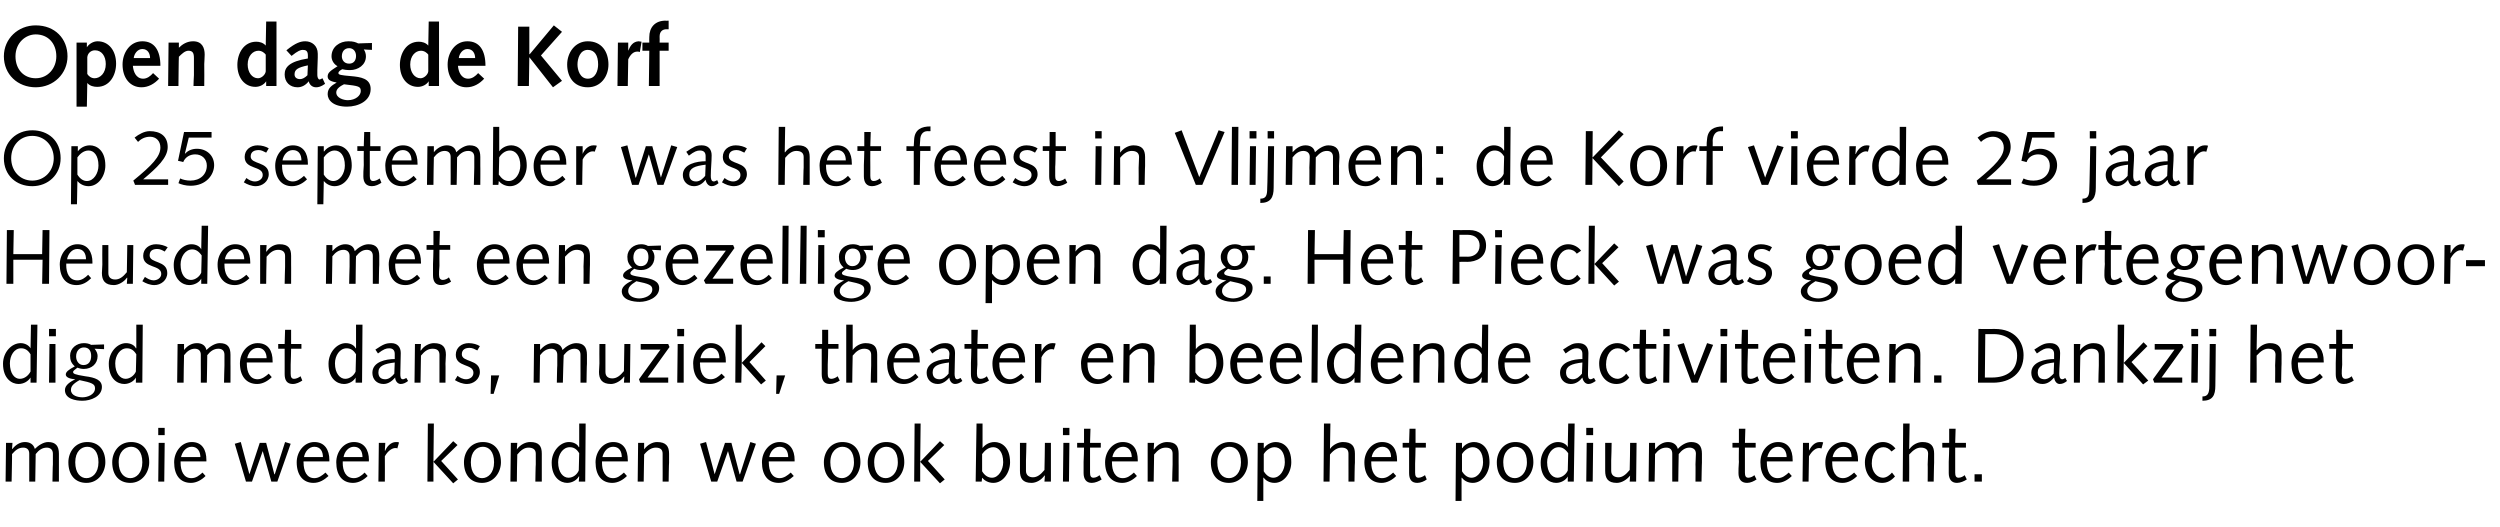<?xml version="1.0" standalone="no"?><!DOCTYPE svg PUBLIC "-//W3C//DTD SVG 1.1//EN" "http://www.w3.org/Graphics/SVG/1.1/DTD/svg11.dtd"><svg xmlns="http://www.w3.org/2000/svg" version="1.1" width="581.4px" height="122.5px" viewBox="0 0 581.4 122.5">  <desc>Open dag de Korf Op 25 september was het feest in Vlijmen: de Korf vierde 25 jaar Heusden met een gezellige open dag....</desc>  <defs/>  <g id="Polygon60931">    <path d="M 1.4 103 L 2.9 103 L 2.8 104.4 C 2.8 104.4 2.88 104.35 2.9 104.4 C 3.6 103.5 4.6 102.8 5.8 102.8 C 6.9 102.8 7.8 103.3 8.1 104.4 C 8.9 103.6 10.1 102.8 11.2 102.8 C 13 102.8 13.7 103.8 13.7 105.5 C 13.7 106.2 13.7 106.9 13.7 107.6 C 13.7 107.55 13.7 112 13.7 112 L 12.2 112 C 12.2 112 12.26 107.97 12.3 108 C 12.3 107.2 12.3 106.4 12.3 105.5 C 12.3 104.5 11.6 104.1 10.9 104.1 C 9.8 104.1 9 104.7 8.3 105.6 C 8.3 105.57 8.2 112 8.2 112 L 6.8 112 C 6.8 112 6.8 107.97 6.8 108 C 6.8 107.2 6.8 106.4 6.8 105.5 C 6.8 104.5 6.2 104.1 5.4 104.1 C 4.3 104.1 3.6 104.7 2.8 105.6 C 2.84 105.57 2.7 112 2.7 112 L 1.3 112 L 1.4 103 Z M 20.1 111.2 C 21.5 111.2 22.9 110 22.9 107.5 C 22.9 105 21.7 103.9 20.3 103.9 C 18.9 103.9 17.5 105 17.5 107.5 C 17.5 110 18.7 111.2 20.1 111.2 Z M 20.3 102.8 C 22.9 102.8 24.5 104.6 24.5 107.5 C 24.5 109.8 22.9 112.3 20.1 112.3 C 17.5 112.3 15.9 110.5 15.9 107.5 C 15.9 105.2 17.4 102.8 20.3 102.8 Z M 30.3 111.2 C 31.7 111.2 33.1 110 33.1 107.5 C 33.1 105 31.9 103.9 30.5 103.9 C 29.1 103.9 27.6 105 27.6 107.5 C 27.6 110 28.9 111.2 30.3 111.2 Z M 30.5 102.8 C 33.1 102.8 34.7 104.6 34.7 107.5 C 34.7 109.8 33.1 112.3 30.3 112.3 C 27.7 112.3 26.1 110.5 26.1 107.5 C 26.1 105.2 27.6 102.8 30.5 102.8 Z M 36.9 103 L 38.3 103 L 38.2 112 L 36.8 112 L 36.9 103 Z M 36.8 99.5 L 38.3 99.5 L 38.3 101.2 L 36.8 101.2 L 36.8 99.5 Z M 42 107.3 C 42 107.3 42.01 107.63 42 107.6 C 42 109.5 42.7 111.2 44.5 111.2 C 45.6 111.2 46.3 110.6 47.1 109.9 C 47.1 109.9 47.8 110.7 47.8 110.7 C 46.9 111.6 45.7 112.3 44.4 112.3 C 41.9 112.3 40.5 110.5 40.5 107.5 C 40.5 105.1 42.2 102.8 44.6 102.8 C 47 102.8 48 104.6 48 107 C 48.02 107.03 48 107.3 48 107.3 L 42 107.3 Z M 46.6 106.3 C 46.6 105.1 46 103.9 44.6 103.9 C 43.2 103.9 42.4 105.1 42.1 106.3 C 42.1 106.3 46.6 106.3 46.6 106.3 Z M 54.6 103.2 L 56 102.8 L 58 110.3 L 58 110.3 L 60.4 103 L 61.9 103 L 63.8 110.3 L 63.9 110.3 L 66.3 102.8 L 67.6 103.2 L 64.5 112 L 63.1 112 L 61.1 104.9 L 61.1 104.9 L 58.6 112 L 57.2 112 L 54.6 103.2 Z M 70.6 107.3 C 70.6 107.3 70.56 107.63 70.6 107.6 C 70.6 109.5 71.3 111.2 73.1 111.2 C 74.1 111.2 74.9 110.6 75.7 109.9 C 75.7 109.9 76.4 110.7 76.4 110.7 C 75.4 111.6 74.3 112.3 72.9 112.3 C 70.5 112.3 69 110.5 69 107.5 C 69 105.1 70.7 102.8 73.1 102.8 C 75.5 102.8 76.6 104.6 76.6 107 C 76.57 107.03 76.6 107.3 76.6 107.3 L 70.6 107.3 Z M 75.1 106.3 C 75.1 105.1 74.6 103.9 73.1 103.9 C 71.8 103.9 70.9 105.1 70.7 106.3 C 70.7 106.3 75.1 106.3 75.1 106.3 Z M 79.7 107.3 C 79.7 107.3 79.74 107.63 79.7 107.6 C 79.7 109.5 80.4 111.2 82.3 111.2 C 83.3 111.2 84.1 110.6 84.8 109.9 C 84.8 109.9 85.5 110.7 85.5 110.7 C 84.6 111.6 83.4 112.3 82.1 112.3 C 79.6 112.3 78.2 110.5 78.2 107.5 C 78.2 105.1 79.9 102.8 82.3 102.8 C 84.7 102.8 85.8 104.6 85.8 107 C 85.75 107.03 85.8 107.3 85.8 107.3 L 79.7 107.3 Z M 84.3 106.3 C 84.3 105.1 83.8 103.9 82.3 103.9 C 81 103.9 80.1 105.1 79.9 106.3 C 79.9 106.3 84.3 106.3 84.3 106.3 Z M 88.1 103 L 89.6 103 L 89.5 104.8 C 89.5 104.8 89.59 104.82 89.6 104.8 C 89.9 104 90.8 102.8 92.1 102.8 C 92.4 102.8 92.6 102.8 92.8 102.9 C 92.8 102.9 92.4 104.3 92.4 104.3 C 92.3 104.2 92.1 104.2 91.9 104.2 C 91.3 104.2 90.3 104.7 89.5 106.1 C 89.53 106.11 89.5 112 89.5 112 L 88 112 L 88.1 103 Z M 99.5 98.5 L 100.9 98.5 L 100.8 107.4 L 105.4 102.6 L 106.4 103.5 L 102.6 107.2 L 106.5 111.5 L 105.4 112.4 L 100.8 107.4 L 100.8 112 L 99.4 112 L 99.5 98.5 Z M 112.1 111.2 C 113.5 111.2 114.9 110 114.9 107.5 C 114.9 105 113.7 103.9 112.3 103.9 C 110.9 103.9 109.5 105 109.5 107.5 C 109.5 110 110.7 111.2 112.1 111.2 Z M 112.3 102.8 C 114.9 102.8 116.5 104.6 116.5 107.5 C 116.5 109.8 114.9 112.3 112.1 112.3 C 109.5 112.3 107.9 110.5 107.9 107.5 C 107.9 105.2 109.4 102.8 112.3 102.8 Z M 118.8 103 L 120.3 103 L 120.2 104.5 C 120.2 104.5 120.24 104.48 120.2 104.5 C 121 103.4 122.2 102.8 123.3 102.8 C 125.4 102.8 126 103.8 126 105.5 C 126 106.2 126 106.9 126 107.6 C 126 107.55 126 112 126 112 L 124.5 112 C 124.5 112 124.56 107.97 124.6 108 C 124.6 107.2 124.6 106.4 124.6 105.5 C 124.6 104.5 123.9 104.1 122.9 104.1 C 122 104.1 121.2 104.6 120.3 105.7 C 120.26 105.74 120.2 112 120.2 112 L 118.7 112 L 118.8 103 Z M 134.7 98.5 L 136.2 98.5 L 136.1 112 L 134.6 112 L 134.7 110.8 C 134.7 110.8 134.62 110.79 134.6 110.8 C 134.2 111.6 133.1 112.3 131.9 112.3 C 130.4 112.3 128.3 111.1 128.3 107.6 C 128.3 104.9 130.3 102.8 132.3 102.8 C 133.4 102.8 134.3 103.3 134.6 104 C 134.64 103.95 134.7 104 134.7 104 L 134.7 98.5 Z M 134.7 105.4 C 134.1 104.4 133.4 104 132.5 104 C 130.9 104 129.8 105.7 129.8 107.5 C 129.8 109.9 131 111.1 132.2 111.1 C 133.4 111.1 134.3 110.2 134.6 109.4 C 134.6 109.4 134.7 105.4 134.7 105.4 Z M 140 107.3 C 140 107.3 140.02 107.63 140 107.6 C 140 109.5 140.7 111.2 142.6 111.2 C 143.6 111.2 144.3 110.6 145.1 109.9 C 145.1 109.9 145.8 110.7 145.8 110.7 C 144.9 111.6 143.7 112.3 142.4 112.3 C 139.9 112.3 138.5 110.5 138.5 107.5 C 138.5 105.1 140.2 102.8 142.6 102.8 C 145 102.8 146 104.6 146 107 C 146.03 107.03 146 107.3 146 107.3 L 140 107.3 Z M 144.6 106.3 C 144.6 105.1 144.1 103.9 142.6 103.9 C 141.2 103.9 140.4 105.1 140.1 106.3 C 140.1 106.3 144.6 106.3 144.6 106.3 Z M 148.4 103 L 149.8 103 L 149.8 104.5 C 149.8 104.5 149.8 104.48 149.8 104.5 C 150.6 103.4 151.8 102.8 152.8 102.8 C 154.9 102.8 155.6 103.8 155.6 105.5 C 155.6 106.2 155.6 106.9 155.6 107.6 C 155.56 107.55 155.5 112 155.5 112 L 154.1 112 C 154.1 112 154.12 107.97 154.1 108 C 154.1 107.2 154.1 106.4 154.1 105.5 C 154.1 104.5 153.5 104.1 152.5 104.1 C 151.6 104.1 150.7 104.6 149.8 105.7 C 149.81 105.74 149.7 112 149.7 112 L 148.3 112 L 148.4 103 Z M 162.8 103.2 L 164.2 102.8 L 166.2 110.3 L 166.2 110.3 L 168.6 103 L 170.1 103 L 172 110.3 L 172.1 110.3 L 174.5 102.8 L 175.8 103.2 L 172.7 112 L 171.3 112 L 169.3 104.9 L 169.3 104.9 L 166.8 112 L 165.4 112 L 162.8 103.2 Z M 178.8 107.3 C 178.8 107.3 178.76 107.63 178.8 107.6 C 178.8 109.5 179.5 111.2 181.3 111.2 C 182.3 111.2 183.1 110.6 183.9 109.9 C 183.9 109.9 184.6 110.7 184.6 110.7 C 183.6 111.6 182.5 112.3 181.1 112.3 C 178.6 112.3 177.2 110.5 177.2 107.5 C 177.2 105.1 178.9 102.8 181.3 102.8 C 183.7 102.8 184.8 104.6 184.8 107 C 184.77 107.03 184.8 107.3 184.8 107.3 L 178.8 107.3 Z M 183.3 106.3 C 183.3 105.1 182.8 103.9 181.3 103.9 C 180 103.9 179.1 105.1 178.9 106.3 C 178.9 106.3 183.3 106.3 183.3 106.3 Z M 195.8 111.2 C 197.1 111.2 198.6 110 198.6 107.5 C 198.6 105 197.4 103.9 195.9 103.9 C 194.6 103.9 193.1 105 193.1 107.5 C 193.1 110 194.3 111.2 195.8 111.2 Z M 195.9 102.8 C 198.6 102.8 200.1 104.6 200.1 107.5 C 200.1 109.8 198.6 112.3 195.8 112.3 C 193.1 112.3 191.6 110.5 191.6 107.5 C 191.6 105.2 193.1 102.8 195.9 102.8 Z M 206 111.2 C 207.3 111.2 208.8 110 208.8 107.5 C 208.8 105 207.6 103.9 206.1 103.9 C 204.8 103.9 203.3 105 203.3 107.5 C 203.3 110 204.5 111.2 206 111.2 Z M 206.1 102.8 C 208.8 102.8 210.3 104.6 210.3 107.5 C 210.3 109.8 208.8 112.3 206 112.3 C 203.3 112.3 201.8 110.5 201.8 107.5 C 201.8 105.2 203.3 102.8 206.1 102.8 Z M 212.7 98.5 L 214.1 98.5 L 214 107.4 L 218.6 102.6 L 219.6 103.5 L 215.8 107.2 L 219.7 111.5 L 218.6 112.4 L 214 107.4 L 214 112 L 212.6 112 L 212.7 98.5 Z M 227.1 98.5 L 228.5 98.5 L 228.5 104.2 C 228.5 104.2 228.49 104.24 228.5 104.2 C 229 103.5 230 102.8 231.3 102.8 C 232.8 102.8 234.9 103.9 234.9 107.5 C 234.9 109.9 233.3 112.3 231 112.3 C 229.8 112.3 228.9 111.7 228.4 111.1 C 228.4 111.08 228.4 111.1 228.4 111.1 L 228.3 112 L 226.9 112 L 227.1 98.5 Z M 228.4 109.6 C 229 110.6 229.8 111.1 230.7 111.1 C 232.2 111.1 233.3 109.3 233.3 107.5 C 233.3 105.1 232.2 104 231 104 C 229.8 104 228.9 104.9 228.4 105.6 C 228.4 105.6 228.4 109.6 228.4 109.6 Z M 237.2 103 L 238.7 103 C 238.7 103 238.63 107.07 238.6 107.1 C 238.6 107.9 238.6 108.7 238.6 109.5 C 238.6 110.5 239.3 111 240.2 111 C 241.2 111 242 110.4 242.9 109.3 C 242.93 109.3 243 103 243 103 L 244.4 103 L 244.4 112 L 242.9 112 L 243 110.6 C 243 110.6 242.95 110.56 242.9 110.6 C 242.2 111.6 241 112.3 239.9 112.3 C 237.8 112.3 237.2 111.2 237.2 109.5 C 237.2 108.9 237.2 108.2 237.2 107.5 C 237.19 107.48 237.2 103 237.2 103 Z M 247.3 103 L 248.7 103 L 248.6 112 L 247.2 112 L 247.3 103 Z M 247.2 99.5 L 248.7 99.5 L 248.7 101.2 L 247.2 101.2 L 247.2 99.5 Z M 252.1 103 L 252.1 99.7 L 253.6 99.7 L 253.5 103 L 256 103 L 256 104.1 L 253.5 104.1 C 253.5 104.1 253.48 107.79 253.5 107.8 C 253.5 108.8 253.5 109.5 253.5 109.9 C 253.5 110.7 253.7 111.1 254.3 111.1 C 254.8 111.1 255.4 110.8 255.7 110.5 C 255.7 110.5 256.2 111.5 256.2 111.5 C 255.6 111.9 254.7 112.3 253.9 112.3 C 252.6 112.3 252 111.4 252 110 C 252 109.4 252 108.6 252 107.4 C 252.04 107.39 252.1 104.1 252.1 104.1 L 250.5 104.1 L 250.5 103 L 252.1 103 Z M 258.6 107.3 C 258.6 107.3 258.59 107.63 258.6 107.6 C 258.6 109.5 259.3 111.2 261.1 111.2 C 262.2 111.2 262.9 110.6 263.7 109.9 C 263.7 109.9 264.4 110.7 264.4 110.7 C 263.5 111.6 262.3 112.3 261 112.3 C 258.5 112.3 257 110.5 257 107.5 C 257 105.1 258.7 102.8 261.1 102.8 C 263.6 102.8 264.6 104.6 264.6 107 C 264.6 107.03 264.6 107.3 264.6 107.3 L 258.6 107.3 Z M 263.2 106.3 C 263.2 105.1 262.6 103.9 261.2 103.9 C 259.8 103.9 258.9 105.1 258.7 106.3 C 258.7 106.3 263.2 106.3 263.2 106.3 Z M 266.9 103 L 268.4 103 L 268.3 104.5 C 268.3 104.5 268.36 104.48 268.4 104.5 C 269.1 103.4 270.3 102.8 271.4 102.8 C 273.5 102.8 274.1 103.8 274.1 105.5 C 274.1 106.2 274.1 106.9 274.1 107.6 C 274.12 107.55 274.1 112 274.1 112 L 272.6 112 C 272.6 112 272.68 107.97 272.7 108 C 272.7 107.2 272.7 106.4 272.7 105.5 C 272.7 104.5 272.1 104.1 271.1 104.1 C 270.1 104.1 269.3 104.6 268.4 105.7 C 268.38 105.74 268.3 112 268.3 112 L 266.9 112 L 266.9 103 Z M 285.8 111.2 C 287.2 111.2 288.6 110 288.6 107.5 C 288.6 105 287.4 103.9 285.9 103.9 C 284.6 103.9 283.1 105 283.1 107.5 C 283.1 110 284.3 111.2 285.8 111.2 Z M 286 102.8 C 288.6 102.8 290.2 104.6 290.2 107.5 C 290.2 109.8 288.6 112.3 285.8 112.3 C 283.2 112.3 281.6 110.5 281.6 107.5 C 281.6 105.2 283.1 102.8 286 102.8 Z M 292.5 103 L 293.9 103 L 293.9 104.2 C 293.9 104.2 293.96 104.24 294 104.2 C 294.4 103.5 295.5 102.8 296.7 102.8 C 298.3 102.8 300.3 103.9 300.3 107.5 C 300.3 109.9 298.7 112.3 296.4 112.3 C 295.2 112.3 294.3 111.7 293.9 111.1 C 293.89 111.08 293.8 111.1 293.8 111.1 L 293.8 116.5 L 292.4 116.5 L 292.5 103 Z M 293.9 109.6 C 294.5 110.6 295.3 111.1 296.1 111.1 C 297.7 111.1 298.8 109.3 298.8 107.5 C 298.8 105.1 297.7 104 296.4 104 C 295.3 104 294.3 104.9 293.9 105.6 C 293.9 105.6 293.9 109.6 293.9 109.6 Z M 307.9 98.5 L 309.4 98.5 L 309.3 104.4 C 309.3 104.4 309.33 104.44 309.3 104.4 C 310 103.4 311.3 102.8 312.3 102.8 C 314.4 102.8 315.1 103.8 315.1 105.5 C 315.1 106.2 315.1 106.9 315.1 107.6 C 315.05 107.55 315 112 315 112 L 313.6 112 C 313.6 112 313.61 107.97 313.6 108 C 313.6 107.2 313.6 106.4 313.6 105.5 C 313.6 104.5 313 104.1 312 104.1 C 311.1 104.1 310.2 104.6 309.3 105.7 C 309.31 105.74 309.2 112 309.2 112 L 307.8 112 L 307.9 98.5 Z M 318.9 107.3 C 318.9 107.3 318.89 107.63 318.9 107.6 C 318.9 109.5 319.6 111.2 321.4 111.2 C 322.5 111.2 323.2 110.6 324 109.9 C 324 109.9 324.7 110.7 324.7 110.7 C 323.8 111.6 322.6 112.3 321.3 112.3 C 318.8 112.3 317.3 110.5 317.3 107.5 C 317.3 105.1 319 102.8 321.4 102.8 C 323.9 102.8 324.9 104.6 324.9 107 C 324.9 107.03 324.9 107.3 324.9 107.3 L 318.9 107.3 Z M 323.5 106.3 C 323.5 105.1 322.9 103.9 321.5 103.9 C 320.1 103.9 319.2 105.1 319 106.3 C 319 106.3 323.5 106.3 323.5 106.3 Z M 327.7 103 L 327.8 99.7 L 329.2 99.7 L 329.2 103 L 331.6 103 L 331.6 104.1 L 329.2 104.1 C 329.2 104.1 329.13 107.79 329.1 107.8 C 329.1 108.8 329.1 109.5 329.1 109.9 C 329.1 110.7 329.3 111.1 329.9 111.1 C 330.4 111.1 331 110.8 331.4 110.5 C 331.4 110.5 331.8 111.5 331.8 111.5 C 331.3 111.9 330.4 112.3 329.6 112.3 C 328.2 112.3 327.7 111.4 327.7 110 C 327.7 109.4 327.7 108.6 327.7 107.4 C 327.69 107.39 327.7 104.1 327.7 104.1 L 326.2 104.1 L 326.2 103 L 327.7 103 Z M 338.6 103 L 340 103 L 340 104.2 C 340 104.2 340.05 104.24 340.1 104.2 C 340.5 103.5 341.6 102.8 342.8 102.8 C 344.4 102.8 346.4 103.9 346.4 107.5 C 346.4 109.9 344.8 112.3 342.5 112.3 C 341.3 112.3 340.4 111.7 340 111.1 C 339.98 111.08 339.9 111.1 339.9 111.1 L 339.9 116.5 L 338.5 116.5 L 338.6 103 Z M 340 109.6 C 340.6 110.6 341.4 111.1 342.2 111.1 C 343.8 111.1 344.9 109.3 344.9 107.5 C 344.9 105.1 343.8 104 342.5 104 C 341.4 104 340.4 104.9 340 105.6 C 340 105.6 340 109.6 340 109.6 Z M 352.3 111.2 C 353.6 111.2 355.1 110 355.1 107.5 C 355.1 105 353.9 103.9 352.4 103.9 C 351.1 103.9 349.6 105 349.6 107.5 C 349.6 110 350.8 111.2 352.3 111.2 Z M 352.4 102.8 C 355.1 102.8 356.6 104.6 356.6 107.5 C 356.6 109.8 355.1 112.3 352.3 112.3 C 349.6 112.3 348.1 110.5 348.1 107.5 C 348.1 105.2 349.6 102.8 352.4 102.8 Z M 364.7 98.5 L 366.2 98.5 L 366 112 L 364.6 112 L 364.6 110.8 C 364.6 110.8 364.59 110.79 364.6 110.8 C 364.2 111.6 363.1 112.3 361.9 112.3 C 360.3 112.3 358.3 111.1 358.3 107.6 C 358.3 104.9 360.3 102.8 362.3 102.8 C 363.4 102.8 364.3 103.3 364.6 104 C 364.61 103.95 364.6 104 364.6 104 L 364.7 98.5 Z M 364.7 105.4 C 364 104.4 363.3 104 362.5 104 C 360.9 104 359.8 105.7 359.8 107.5 C 359.8 109.9 361 111.1 362.2 111.1 C 363.3 111.1 364.3 110.2 364.6 109.4 C 364.6 109.4 364.7 105.4 364.7 105.4 Z M 369 103 L 370.5 103 L 370.4 112 L 368.9 112 L 369 103 Z M 368.9 99.5 L 370.5 99.5 L 370.5 101.2 L 368.9 101.2 L 368.9 99.5 Z M 373.3 103 L 374.8 103 C 374.8 103 374.74 107.07 374.7 107.1 C 374.7 107.9 374.7 108.7 374.7 109.5 C 374.7 110.5 375.4 111 376.4 111 C 377.3 111 378.1 110.4 379 109.3 C 379.04 109.3 379.1 103 379.1 103 L 380.6 103 L 380.5 112 L 379 112 L 379.1 110.6 C 379.1 110.6 379.06 110.56 379.1 110.6 C 378.3 111.6 377.1 112.3 376 112.3 C 373.9 112.3 373.3 111.2 373.3 109.5 C 373.3 108.9 373.3 108.2 373.3 107.5 C 373.3 107.48 373.3 103 373.3 103 Z M 383.5 103 L 384.9 103 L 384.9 104.4 C 384.9 104.4 384.96 104.35 385 104.4 C 385.7 103.5 386.7 102.8 387.9 102.8 C 389 102.8 389.9 103.3 390.2 104.4 C 390.9 103.6 392.1 102.8 393.3 102.8 C 395.1 102.8 395.8 103.8 395.8 105.5 C 395.8 106.2 395.8 106.9 395.8 107.6 C 395.78 107.55 395.7 112 395.7 112 L 394.3 112 C 394.3 112 394.34 107.97 394.3 108 C 394.3 107.2 394.4 106.4 394.4 105.5 C 394.4 104.5 393.7 104.1 392.9 104.1 C 391.9 104.1 391.1 104.7 390.4 105.6 C 390.38 105.57 390.3 112 390.3 112 L 388.9 112 C 388.9 112 388.89 107.97 388.9 108 C 388.9 107.2 388.9 106.4 388.9 105.5 C 388.9 104.5 388.3 104.1 387.5 104.1 C 386.4 104.1 385.6 104.7 384.9 105.6 C 384.93 105.57 384.8 112 384.8 112 L 383.4 112 L 383.5 103 Z M 404.4 103 L 404.4 99.7 L 405.9 99.7 L 405.8 103 L 408.3 103 L 408.3 104.1 L 405.8 104.1 C 405.8 104.1 405.79 107.79 405.8 107.8 C 405.8 108.8 405.8 109.5 405.8 109.9 C 405.8 110.7 406 111.1 406.6 111.1 C 407.1 111.1 407.7 110.8 408 110.5 C 408 110.5 408.5 111.5 408.5 111.5 C 407.9 111.9 407.1 112.3 406.3 112.3 C 404.9 112.3 404.3 111.4 404.3 110 C 404.3 109.4 404.3 108.6 404.4 107.4 C 404.35 107.39 404.4 104.1 404.4 104.1 L 402.9 104.1 L 402.9 103 L 404.4 103 Z M 410.9 107.3 C 410.9 107.3 410.9 107.63 410.9 107.6 C 410.9 109.5 411.6 111.2 413.4 111.2 C 414.5 111.2 415.2 110.6 416 109.9 C 416 109.9 416.7 110.7 416.7 110.7 C 415.8 111.6 414.6 112.3 413.3 112.3 C 410.8 112.3 409.4 110.5 409.4 107.5 C 409.4 105.1 411 102.8 413.5 102.8 C 415.9 102.8 416.9 104.6 416.9 107 C 416.91 107.03 416.9 107.3 416.9 107.3 L 410.9 107.3 Z M 415.5 106.3 C 415.5 105.1 414.9 103.9 413.5 103.9 C 412.1 103.9 411.3 105.1 411 106.3 C 411 106.3 415.5 106.3 415.5 106.3 Z M 419.3 103 L 420.7 103 L 420.7 104.8 C 420.7 104.8 420.75 104.82 420.7 104.8 C 421.1 104 421.9 102.8 423.2 102.8 C 423.5 102.8 423.8 102.8 424 102.9 C 424 102.9 423.6 104.3 423.6 104.3 C 423.4 104.2 423.2 104.2 423 104.2 C 422.4 104.2 421.5 104.7 420.7 106.1 C 420.69 106.11 420.6 112 420.6 112 L 419.2 112 L 419.3 103 Z M 426.1 107.3 C 426.1 107.3 426.08 107.63 426.1 107.6 C 426.1 109.5 426.8 111.2 428.6 111.2 C 429.6 111.2 430.4 110.6 431.2 109.9 C 431.2 109.9 431.9 110.7 431.9 110.7 C 431 111.6 429.8 112.3 428.5 112.3 C 426 112.3 424.5 110.5 424.5 107.5 C 424.5 105.1 426.2 102.8 428.6 102.8 C 431 102.8 432.1 104.6 432.1 107 C 432.09 107.03 432.1 107.3 432.1 107.3 L 426.1 107.3 Z M 430.6 106.3 C 430.6 105.1 430.1 103.9 428.7 103.9 C 427.3 103.9 426.4 105.1 426.2 106.3 C 426.2 106.3 430.6 106.3 430.6 106.3 Z M 439.9 105 C 439.3 104.3 438.7 104 438 104 C 436.6 104 435.3 105.3 435.3 107.8 C 435.3 109.8 436.6 111.1 437.9 111.1 C 438.7 111.1 439.5 110.5 440 109.9 C 440 109.9 440.7 110.8 440.7 110.8 C 439.8 111.8 438.9 112.3 437.7 112.3 C 435.5 112.3 433.7 110.5 433.7 107.5 C 433.7 105.1 435.5 102.8 437.9 102.8 C 439.1 102.8 440.1 103.4 440.8 104.3 C 440.8 104.3 439.9 105 439.9 105 Z M 442.6 98.5 L 444.1 98.5 L 444 104.4 C 444 104.4 444.06 104.44 444.1 104.4 C 444.8 103.4 446 102.8 447.1 102.8 C 449.1 102.8 449.8 103.8 449.8 105.5 C 449.8 106.2 449.8 106.9 449.8 107.6 C 449.78 107.55 449.7 112 449.7 112 L 448.3 112 C 448.3 112 448.34 107.97 448.3 108 C 448.3 107.2 448.4 106.4 448.4 105.5 C 448.4 104.5 447.7 104.1 446.7 104.1 C 445.8 104.1 445 104.6 444 105.7 C 444.04 105.74 444 112 444 112 L 442.5 112 L 442.6 98.5 Z M 453.3 103 L 453.3 99.7 L 454.8 99.7 L 454.7 103 L 457.2 103 L 457.2 104.1 L 454.7 104.1 C 454.7 104.1 454.68 107.79 454.7 107.8 C 454.7 108.8 454.7 109.5 454.7 109.9 C 454.7 110.7 454.9 111.1 455.5 111.1 C 456 111.1 456.6 110.8 456.9 110.5 C 456.9 110.5 457.4 111.5 457.4 111.5 C 456.8 111.9 455.9 112.3 455.1 112.3 C 453.8 112.3 453.2 111.4 453.2 110 C 453.2 109.4 453.2 108.6 453.2 107.4 C 453.24 107.39 453.3 104.1 453.3 104.1 L 451.7 104.1 L 451.7 103 L 453.3 103 Z M 459.2 110.3 L 460.9 110.3 L 460.9 112 L 459.2 112 L 459.2 110.3 Z " stroke="none" fill="#000"/>  </g>  <g id="Polygon60930">    <path d="M 7.2 75.5 L 8.7 75.5 L 8.5 89 L 7.1 89 L 7.1 87.8 C 7.1 87.8 7.06 87.79 7.1 87.8 C 6.6 88.6 5.6 89.3 4.3 89.3 C 2.8 89.3 0.7 88.1 0.7 84.6 C 0.7 81.9 2.7 79.8 4.8 79.8 C 5.8 79.8 6.7 80.3 7.1 81 C 7.07 80.95 7.1 81 7.1 81 L 7.2 75.5 Z M 7.1 82.4 C 6.5 81.4 5.8 81 4.9 81 C 3.3 81 2.3 82.7 2.3 84.5 C 2.3 86.9 3.4 88.1 4.6 88.1 C 5.8 88.1 6.7 87.2 7.1 86.4 C 7.1 86.4 7.1 82.4 7.1 82.4 Z M 11.5 80 L 12.9 80 L 12.9 89 L 11.4 89 L 11.5 80 Z M 11.4 76.5 L 13 76.5 L 13 78.2 L 11.4 78.2 L 11.4 76.5 Z M 24.2 81.2 C 24.2 81.2 22.03 81.12 22 81.1 C 22.5 81.7 22.7 82.3 22.7 82.8 C 22.7 84.6 21.3 85.8 19.5 85.8 C 19 85.8 18.5 85.7 18 85.5 C 17.2 86.1 17 86.3 17 86.5 C 17 86.9 17.3 87.1 19.8 87.5 C 22.2 87.8 23.7 88.4 23.7 90 C 23.7 92.2 21.1 93.2 19.2 93.2 C 17.6 93.2 15.1 92.8 15.1 90.7 C 15.1 89.5 16.5 88.7 17.5 88.2 C 17.5 88.2 17.5 88.2 17.5 88.2 C 15.9 88.1 15.3 87.6 15.3 87.1 C 15.3 86.5 15.9 86 17.4 85.2 C 16.6 84.5 16.3 83.8 16.3 82.7 C 16.3 81 17.8 79.8 19.5 79.8 C 20.1 79.8 20.7 79.9 21.2 80.2 C 21.17 80.2 24.2 80.1 24.2 80.1 L 24.2 81.2 Z M 19.2 92.4 C 20.3 92.4 22.1 91.8 22.1 90.3 C 22.1 89.3 21.4 89 18.5 88.4 C 16.9 89.3 16.5 89.9 16.5 90.7 C 16.5 92 18.1 92.4 19.2 92.4 Z M 19.5 80.8 C 18.5 80.8 17.7 81.6 17.7 82.9 C 17.7 83.9 18.3 84.9 19.4 84.9 C 20.7 84.9 21.2 83.9 21.2 82.8 C 21.2 81.6 20.7 80.8 19.5 80.8 Z M 31.7 75.5 L 33.2 75.5 L 33.1 89 L 31.6 89 L 31.6 87.8 C 31.6 87.8 31.61 87.79 31.6 87.8 C 31.2 88.6 30.1 89.3 28.9 89.3 C 27.3 89.3 25.3 88.1 25.3 84.6 C 25.3 81.9 27.3 79.8 29.3 79.8 C 30.4 79.8 31.3 80.3 31.6 81 C 31.63 80.95 31.7 81 31.7 81 L 31.7 75.5 Z M 31.7 82.4 C 31.1 81.4 30.4 81 29.5 81 C 27.9 81 26.8 82.7 26.8 84.5 C 26.8 86.9 28 88.1 29.2 88.1 C 30.3 88.1 31.3 87.2 31.6 86.4 C 31.6 86.4 31.7 82.4 31.7 82.4 Z M 41.3 80 L 42.8 80 L 42.8 81.4 C 42.8 81.4 42.8 81.35 42.8 81.4 C 43.5 80.5 44.5 79.8 45.8 79.8 C 46.9 79.8 47.8 80.3 48 81.4 C 48.8 80.6 50 79.8 51.1 79.8 C 53 79.8 53.6 80.8 53.6 82.5 C 53.6 83.2 53.6 83.9 53.6 84.6 C 53.62 84.55 53.6 89 53.6 89 L 52.1 89 C 52.1 89 52.18 84.97 52.2 85 C 52.2 84.2 52.2 83.4 52.2 82.5 C 52.2 81.5 51.6 81.1 50.8 81.1 C 49.7 81.1 48.9 81.7 48.2 82.6 C 48.22 82.57 48.1 89 48.1 89 L 46.7 89 C 46.7 89 46.73 84.97 46.7 85 C 46.7 84.2 46.7 83.4 46.7 82.5 C 46.7 81.5 46.1 81.1 45.3 81.1 C 44.3 81.1 43.5 81.7 42.8 82.6 C 42.77 82.57 42.7 89 42.7 89 L 41.2 89 L 41.3 80 Z M 57.4 84.3 C 57.4 84.3 57.38 84.63 57.4 84.6 C 57.4 86.5 58.1 88.2 59.9 88.2 C 60.9 88.2 61.7 87.6 62.5 86.9 C 62.5 86.9 63.2 87.7 63.2 87.7 C 62.3 88.6 61.1 89.3 59.8 89.3 C 57.3 89.3 55.8 87.5 55.8 84.5 C 55.8 82.1 57.5 79.8 59.9 79.8 C 62.4 79.8 63.4 81.6 63.4 84 C 63.4 84.03 63.4 84.3 63.4 84.3 L 57.4 84.3 Z M 62 83.3 C 62 82.1 61.4 80.9 60 80.9 C 58.6 80.9 57.7 82.1 57.5 83.3 C 57.5 83.3 62 83.3 62 83.3 Z M 66.2 80 L 66.3 76.7 L 67.7 76.7 L 67.7 80 L 70.1 80 L 70.1 81.1 L 67.7 81.1 C 67.7 81.1 67.63 84.79 67.6 84.8 C 67.6 85.8 67.6 86.5 67.6 86.9 C 67.6 87.7 67.8 88.1 68.4 88.1 C 68.9 88.1 69.5 87.8 69.9 87.5 C 69.9 87.5 70.3 88.5 70.3 88.5 C 69.7 88.9 68.9 89.3 68.1 89.3 C 66.7 89.3 66.2 88.4 66.2 87 C 66.2 86.4 66.2 85.6 66.2 84.4 C 66.19 84.39 66.2 81.1 66.2 81.1 L 64.7 81.1 L 64.7 80 L 66.2 80 Z M 82.8 75.5 L 84.3 75.5 L 84.2 89 L 82.7 89 L 82.7 87.8 C 82.7 87.8 82.71 87.79 82.7 87.8 C 82.3 88.6 81.2 89.3 80 89.3 C 78.4 89.3 76.4 88.1 76.4 84.6 C 76.4 81.9 78.4 79.8 80.4 79.8 C 81.5 79.8 82.4 80.3 82.7 81 C 82.73 80.95 82.8 81 82.8 81 L 82.8 75.5 Z M 82.8 82.4 C 82.2 81.4 81.5 81 80.6 81 C 79 81 77.9 82.7 77.9 84.5 C 77.9 86.9 79.1 88.1 80.3 88.1 C 81.4 88.1 82.4 87.2 82.7 86.4 C 82.7 86.4 82.8 82.4 82.8 82.4 Z M 94.9 88.6 C 94.4 89 93.8 89.3 93.2 89.3 C 92.4 89.3 91.9 88.5 91.9 87.8 C 91.2 88.6 90.3 89.3 89.2 89.3 C 87.6 89.3 86.6 88.2 86.6 86.7 C 86.6 84.1 89.8 83.5 91.8 83.5 C 91.8 83.1 91.8 82.7 91.8 82.3 C 91.8 81.5 91.4 81 90.5 81 C 89.8 81 89.2 81.2 87.9 82.2 C 87.9 82.2 87.3 81.3 87.3 81.3 C 89.1 80.1 89.7 79.8 91 79.8 C 92.4 79.8 93.2 80.7 93.2 82.1 C 93.2 83.7 93.1 85.3 93.1 86.9 C 93.1 87.5 93.1 88.2 93.7 88.2 C 94 88.2 94.2 88 94.5 87.9 C 94.5 87.9 94.9 88.6 94.9 88.6 Z M 91.8 84.3 C 89.3 84.6 88 85.1 88 86.6 C 88 87.7 88.6 88.2 89.6 88.2 C 90.5 88.2 91.2 87.5 91.7 86.9 C 91.7 86.9 91.8 84.3 91.8 84.3 Z M 96.5 80 L 97.9 80 L 97.8 81.5 C 97.8 81.5 97.88 81.48 97.9 81.5 C 98.6 80.4 99.9 79.8 100.9 79.8 C 103 79.8 103.7 80.8 103.7 82.5 C 103.7 83.2 103.6 83.9 103.6 84.6 C 103.64 84.55 103.6 89 103.6 89 L 102.2 89 C 102.2 89 102.2 84.97 102.2 85 C 102.2 84.2 102.2 83.4 102.2 82.5 C 102.2 81.5 101.6 81.1 100.6 81.1 C 99.6 81.1 98.8 81.6 97.9 82.7 C 97.9 82.74 97.8 89 97.8 89 L 96.4 89 L 96.5 80 Z M 106.4 87.4 C 106.9 87.8 107.6 88.2 108.4 88.2 C 109.2 88.2 110.1 87.7 110.1 86.7 C 110.1 84.5 106 85.5 106 82.5 C 106 80.8 107.4 79.8 109 79.8 C 110 79.8 111 80.1 111.6 80.5 C 111.6 80.5 111 81.5 111 81.5 C 110.4 81.2 109.9 80.9 109.2 80.9 C 108.2 80.9 107.4 81.3 107.4 82.4 C 107.4 84.3 111.6 83.5 111.6 86.5 C 111.6 88.2 110.1 89.3 108.6 89.3 C 107.6 89.3 106.6 88.9 105.8 88.4 C 105.8 88.4 106.4 87.4 106.4 87.4 Z M 114.2 87.3 L 116.1 87.3 L 114.8 91.6 L 114.1 91.6 L 114.2 87.3 Z M 124.2 80 L 125.6 80 L 125.6 81.4 C 125.6 81.4 125.64 81.35 125.6 81.4 C 126.4 80.5 127.4 79.8 128.6 79.8 C 129.7 79.8 130.6 80.3 130.8 81.4 C 131.6 80.6 132.8 79.8 134 79.8 C 135.8 79.8 136.5 80.8 136.5 82.5 C 136.5 83.2 136.5 83.9 136.5 84.6 C 136.46 84.55 136.4 89 136.4 89 L 135 89 C 135 89 135.02 84.97 135 85 C 135 84.2 135 83.4 135 82.5 C 135 81.5 134.4 81.1 133.6 81.1 C 132.6 81.1 131.8 81.7 131.1 82.6 C 131.06 82.57 130.9 89 130.9 89 L 129.5 89 C 129.5 89 129.56 84.97 129.6 85 C 129.6 84.2 129.6 83.4 129.6 82.5 C 129.6 81.5 128.9 81.1 128.2 81.1 C 127.1 81.1 126.3 81.7 125.6 82.6 C 125.6 82.57 125.5 89 125.5 89 L 124.1 89 L 124.2 80 Z M 139.4 80 L 140.8 80 C 140.8 80 140.8 84.07 140.8 84.1 C 140.8 84.9 140.8 85.7 140.8 86.5 C 140.8 87.5 141.4 88 142.4 88 C 143.4 88 144.2 87.4 145.1 86.3 C 145.1 86.3 145.2 80 145.2 80 L 146.6 80 L 146.5 89 L 145.1 89 L 145.2 87.6 C 145.2 87.6 145.12 87.56 145.1 87.6 C 144.4 88.6 143.1 89.3 142.1 89.3 C 140 89.3 139.3 88.2 139.3 86.5 C 139.3 85.9 139.4 85.2 139.4 84.5 C 139.36 84.48 139.4 80 139.4 80 Z M 155.4 89 L 148.9 89 L 148.6 88.2 L 153.6 81.3 L 149 81.3 L 149 80 L 155.4 80 L 155.7 80.7 L 150.6 87.8 L 155.4 87.8 L 155.4 89 Z M 157.6 80 L 159 80 L 159 89 L 157.5 89 L 157.6 80 Z M 157.5 76.5 L 159.1 76.5 L 159.1 78.2 L 157.5 78.2 L 157.5 76.5 Z M 162.8 84.3 C 162.8 84.3 162.75 84.63 162.8 84.6 C 162.8 86.5 163.5 88.2 165.3 88.2 C 166.3 88.2 167.1 87.6 167.8 86.9 C 167.8 86.9 168.6 87.7 168.6 87.7 C 167.6 88.6 166.5 89.3 165.1 89.3 C 162.6 89.3 161.2 87.5 161.2 84.5 C 161.2 82.1 162.9 79.8 165.3 79.8 C 167.7 79.8 168.8 81.6 168.8 84 C 168.77 84.03 168.8 84.3 168.8 84.3 L 162.8 84.3 Z M 167.3 83.3 C 167.3 82.1 166.8 80.9 165.3 80.9 C 164 80.9 163.1 82.1 162.9 83.3 C 162.9 83.3 167.3 83.3 167.3 83.3 Z M 171.1 75.5 L 172.5 75.5 L 172.5 84.4 L 177.1 79.6 L 178 80.5 L 174.3 84.2 L 178.1 88.5 L 177 89.4 L 172.5 84.4 L 172.4 89 L 171 89 L 171.1 75.5 Z M 180.6 87.3 L 182.6 87.3 L 181.2 91.6 L 180.5 91.6 L 180.6 87.3 Z M 191.2 80 L 191.2 76.7 L 192.6 76.7 L 192.6 80 L 195 80 L 195 81.1 L 192.6 81.1 C 192.6 81.1 192.54 84.79 192.5 84.8 C 192.5 85.8 192.5 86.5 192.5 86.9 C 192.5 87.7 192.7 88.1 193.4 88.1 C 193.8 88.1 194.5 87.8 194.8 87.5 C 194.8 87.5 195.3 88.5 195.3 88.5 C 194.7 88.9 193.8 89.3 193 89.3 C 191.6 89.3 191.1 88.4 191.1 87 C 191.1 86.4 191.1 85.6 191.1 84.4 C 191.1 84.39 191.1 81.1 191.1 81.1 L 189.6 81.1 L 189.6 80 L 191.2 80 Z M 196.8 75.5 L 198.3 75.5 L 198.3 81.4 C 198.3 81.4 198.29 81.44 198.3 81.4 C 199 80.4 200.2 79.8 201.3 79.8 C 203.4 79.8 204 80.8 204 82.5 C 204 83.2 204 83.9 204 84.6 C 204.01 84.55 204 89 204 89 L 202.5 89 C 202.5 89 202.57 84.97 202.6 85 C 202.6 84.2 202.6 83.4 202.6 82.5 C 202.6 81.5 201.9 81.1 201 81.1 C 200 81.1 199.2 81.6 198.3 82.7 C 198.27 82.74 198.2 89 198.2 89 L 196.8 89 L 196.8 75.5 Z M 207.8 84.3 C 207.8 84.3 207.84 84.63 207.8 84.6 C 207.8 86.5 208.5 88.2 210.4 88.2 C 211.4 88.2 212.2 87.6 212.9 86.9 C 212.9 86.9 213.6 87.7 213.6 87.7 C 212.7 88.6 211.6 89.3 210.2 89.3 C 207.7 89.3 206.3 87.5 206.3 84.5 C 206.3 82.1 208 79.8 210.4 79.8 C 212.8 79.8 213.9 81.6 213.9 84 C 213.86 84.03 213.9 84.3 213.9 84.3 L 207.8 84.3 Z M 212.4 83.3 C 212.4 82.1 211.9 80.9 210.4 80.9 C 209.1 80.9 208.2 82.1 208 83.3 C 208 83.3 212.4 83.3 212.4 83.3 Z M 223.8 88.6 C 223.3 89 222.7 89.3 222.1 89.3 C 221.3 89.3 220.8 88.5 220.8 87.8 C 220.1 88.6 219.2 89.3 218.1 89.3 C 216.5 89.3 215.5 88.2 215.5 86.7 C 215.5 84.1 218.8 83.5 220.7 83.5 C 220.7 83.1 220.8 82.7 220.8 82.3 C 220.8 81.5 220.3 81 219.4 81 C 218.7 81 218.1 81.2 216.8 82.2 C 216.8 82.2 216.2 81.3 216.2 81.3 C 218 80.1 218.6 79.8 219.9 79.8 C 221.4 79.8 222.1 80.7 222.1 82.1 C 222.1 83.7 222 85.3 222 86.9 C 222 87.5 222.1 88.2 222.6 88.2 C 222.9 88.2 223.1 88 223.4 87.9 C 223.4 87.9 223.8 88.6 223.8 88.6 Z M 220.7 84.3 C 218.2 84.6 216.9 85.1 216.9 86.6 C 216.9 87.7 217.5 88.2 218.5 88.2 C 219.4 88.2 220.1 87.5 220.6 86.9 C 220.6 86.9 220.7 84.3 220.7 84.3 Z M 225.9 80 L 225.9 76.7 L 227.4 76.7 L 227.3 80 L 229.8 80 L 229.8 81.1 L 227.3 81.1 C 227.3 81.1 227.27 84.79 227.3 84.8 C 227.2 85.8 227.2 86.5 227.2 86.9 C 227.2 87.7 227.5 88.1 228.1 88.1 C 228.6 88.1 229.2 87.8 229.5 87.5 C 229.5 87.5 230 88.5 230 88.5 C 229.4 88.9 228.5 89.3 227.7 89.3 C 226.3 89.3 225.8 88.4 225.8 87 C 225.8 86.4 225.8 85.6 225.8 84.4 C 225.83 84.39 225.9 81.1 225.9 81.1 L 224.3 81.1 L 224.3 80 L 225.9 80 Z M 232.4 84.3 C 232.4 84.3 232.38 84.63 232.4 84.6 C 232.4 86.5 233.1 88.2 234.9 88.2 C 235.9 88.2 236.7 87.6 237.5 86.9 C 237.5 86.9 238.2 87.7 238.2 87.7 C 237.3 88.6 236.1 89.3 234.8 89.3 C 232.3 89.3 230.8 87.5 230.8 84.5 C 230.8 82.1 232.5 79.8 234.9 79.8 C 237.3 79.8 238.4 81.6 238.4 84 C 238.39 84.03 238.4 84.3 238.4 84.3 L 232.4 84.3 Z M 237 83.3 C 237 82.1 236.4 80.9 235 80.9 C 233.6 80.9 232.7 82.1 232.5 83.3 C 232.5 83.3 237 83.3 237 83.3 Z M 240.7 80 L 242.2 80 L 242.2 81.8 C 242.2 81.8 242.22 81.82 242.2 81.8 C 242.5 81 243.4 79.8 244.7 79.8 C 245 79.8 245.3 79.8 245.5 79.9 C 245.5 79.9 245.1 81.3 245.1 81.3 C 244.9 81.2 244.7 81.2 244.5 81.2 C 243.9 81.2 242.9 81.7 242.2 83.1 C 242.17 83.11 242.1 89 242.1 89 L 240.7 89 L 240.7 80 Z M 252.9 84.3 C 252.9 84.3 252.92 84.63 252.9 84.6 C 252.9 86.5 253.6 88.2 255.5 88.2 C 256.5 88.2 257.2 87.6 258 86.9 C 258 86.9 258.7 87.7 258.7 87.7 C 257.8 88.6 256.6 89.3 255.3 89.3 C 252.8 89.3 251.4 87.5 251.4 84.5 C 251.4 82.1 253.1 79.8 255.5 79.8 C 257.9 79.8 258.9 81.6 258.9 84 C 258.93 84.03 258.9 84.3 258.9 84.3 L 252.9 84.3 Z M 257.5 83.3 C 257.5 82.1 256.9 80.9 255.5 80.9 C 254.1 80.9 253.3 82.1 253 83.3 C 253 83.3 257.5 83.3 257.5 83.3 Z M 261.3 80 L 262.7 80 L 262.7 81.5 C 262.7 81.5 262.69 81.48 262.7 81.5 C 263.4 80.4 264.7 79.8 265.7 79.8 C 267.8 79.8 268.5 80.8 268.5 82.5 C 268.5 83.2 268.5 83.9 268.5 84.6 C 268.45 84.55 268.4 89 268.4 89 L 267 89 C 267 89 267.01 84.97 267 85 C 267 84.2 267 83.4 267 82.5 C 267 81.5 266.4 81.1 265.4 81.1 C 264.5 81.1 263.6 81.6 262.7 82.7 C 262.71 82.74 262.6 89 262.6 89 L 261.2 89 L 261.3 80 Z M 276.7 75.5 L 278.1 75.5 L 278.1 81.2 C 278.1 81.2 278.1 81.24 278.1 81.2 C 278.6 80.5 279.6 79.8 280.9 79.8 C 282.4 79.8 284.5 80.9 284.5 84.5 C 284.5 86.9 282.9 89.3 280.6 89.3 C 279.4 89.3 278.5 88.7 278 88.1 C 278.01 88.08 278 88.1 278 88.1 L 277.9 89 L 276.6 89 L 276.7 75.5 Z M 278 86.6 C 278.6 87.6 279.4 88.1 280.3 88.1 C 281.8 88.1 282.9 86.3 282.9 84.5 C 282.9 82.1 281.8 81 280.6 81 C 279.4 81 278.5 81.9 278 82.6 C 278 82.6 278 86.6 278 86.6 Z M 287.7 84.3 C 287.7 84.3 287.66 84.63 287.7 84.6 C 287.7 86.5 288.4 88.2 290.2 88.2 C 291.2 88.2 292 87.6 292.8 86.9 C 292.8 86.9 293.5 87.7 293.5 87.7 C 292.5 88.6 291.4 89.3 290 89.3 C 287.5 89.3 286.1 87.5 286.1 84.5 C 286.1 82.1 287.8 79.8 290.2 79.8 C 292.6 79.8 293.7 81.6 293.7 84 C 293.67 84.03 293.7 84.3 293.7 84.3 L 287.7 84.3 Z M 292.2 83.3 C 292.2 82.1 291.7 80.9 290.2 80.9 C 288.9 80.9 288 82.1 287.8 83.3 C 287.8 83.3 292.2 83.3 292.2 83.3 Z M 296.8 84.3 C 296.8 84.3 296.84 84.63 296.8 84.6 C 296.8 86.5 297.5 88.2 299.4 88.2 C 300.4 88.2 301.2 87.6 301.9 86.9 C 301.9 86.9 302.6 87.7 302.6 87.7 C 301.7 88.6 300.5 89.3 299.2 89.3 C 296.7 89.3 295.3 87.5 295.3 84.5 C 295.3 82.1 297 79.8 299.4 79.8 C 301.8 79.8 302.8 81.6 302.8 84 C 302.85 84.03 302.8 84.3 302.8 84.3 L 296.8 84.3 Z M 301.4 83.3 C 301.4 82.1 300.9 80.9 299.4 80.9 C 298.1 80.9 297.2 82.1 297 83.3 C 297 83.3 301.4 83.3 301.4 83.3 Z M 305.1 75.5 L 306.5 75.5 L 306.4 89 L 305 89 L 305.1 75.5 Z M 315.1 75.5 L 316.6 75.5 L 316.4 89 L 315 89 L 315 87.8 C 315 87.8 314.98 87.79 315 87.8 C 314.6 88.6 313.5 89.3 312.2 89.3 C 310.7 89.3 308.6 88.1 308.6 84.6 C 308.6 81.9 310.7 79.8 312.7 79.8 C 313.8 79.8 314.7 80.3 315 81 C 315 80.95 315 81 315 81 L 315.1 75.5 Z M 315.1 82.4 C 314.4 81.4 313.7 81 312.9 81 C 311.3 81 310.2 82.7 310.2 84.5 C 310.2 86.9 311.3 88.1 312.6 88.1 C 313.7 88.1 314.7 87.2 315 86.4 C 315 86.4 315.1 82.4 315.1 82.4 Z M 320.4 84.3 C 320.4 84.3 320.38 84.63 320.4 84.6 C 320.4 86.5 321.1 88.2 322.9 88.2 C 323.9 88.2 324.7 87.6 325.5 86.9 C 325.5 86.9 326.2 87.7 326.2 87.7 C 325.3 88.6 324.1 89.3 322.8 89.3 C 320.3 89.3 318.8 87.5 318.8 84.5 C 318.8 82.1 320.5 79.8 322.9 79.8 C 325.3 79.8 326.4 81.6 326.4 84 C 326.39 84.03 326.4 84.3 326.4 84.3 L 320.4 84.3 Z M 325 83.3 C 325 82.1 324.4 80.9 323 80.9 C 321.6 80.9 320.7 82.1 320.5 83.3 C 320.5 83.3 325 83.3 325 83.3 Z M 328.7 80 L 330.2 80 L 330.1 81.5 C 330.1 81.5 330.15 81.48 330.2 81.5 C 330.9 80.4 332.1 79.8 333.2 79.8 C 335.3 79.8 335.9 80.8 335.9 82.5 C 335.9 83.2 335.9 83.9 335.9 84.6 C 335.91 84.55 335.9 89 335.9 89 L 334.4 89 C 334.4 89 334.47 84.97 334.5 85 C 334.5 84.2 334.5 83.4 334.5 82.5 C 334.5 81.5 333.8 81.1 332.9 81.1 C 331.9 81.1 331.1 81.6 330.2 82.7 C 330.17 82.74 330.1 89 330.1 89 L 328.7 89 L 328.7 80 Z M 344.7 75.5 L 346.1 75.5 L 346 89 L 344.5 89 L 344.6 87.8 C 344.6 87.8 344.54 87.79 344.5 87.8 C 344.1 88.6 343.1 89.3 341.8 89.3 C 340.3 89.3 338.2 88.1 338.2 84.6 C 338.2 81.9 340.2 79.8 342.3 79.8 C 343.3 79.8 344.2 80.3 344.6 81 C 344.55 80.95 344.6 81 344.6 81 L 344.7 75.5 Z M 344.6 82.4 C 344 81.4 343.3 81 342.4 81 C 340.8 81 339.7 82.7 339.7 84.5 C 339.7 86.9 340.9 88.1 342.1 88.1 C 343.3 88.1 344.2 87.2 344.6 86.4 C 344.6 86.4 344.6 82.4 344.6 82.4 Z M 349.9 84.3 C 349.9 84.3 349.94 84.63 349.9 84.6 C 349.9 86.5 350.6 88.2 352.5 88.2 C 353.5 88.2 354.3 87.6 355 86.9 C 355 86.9 355.7 87.7 355.7 87.7 C 354.8 88.6 353.6 89.3 352.3 89.3 C 349.8 89.3 348.4 87.5 348.4 84.5 C 348.4 82.1 350.1 79.8 352.5 79.8 C 354.9 79.8 355.9 81.6 355.9 84 C 355.95 84.03 355.9 84.3 355.9 84.3 L 349.9 84.3 Z M 354.5 83.3 C 354.5 82.1 354 80.9 352.5 80.9 C 351.2 80.9 350.3 82.1 350.1 83.3 C 350.1 83.3 354.5 83.3 354.5 83.3 Z M 371.1 88.6 C 370.5 89 370 89.3 369.4 89.3 C 368.6 89.3 368.1 88.5 368 87.8 C 367.4 88.6 366.5 89.3 365.3 89.3 C 363.8 89.3 362.8 88.2 362.8 86.7 C 362.8 84.1 366 83.5 368 83.5 C 368 83.1 368 82.7 368 82.3 C 368 81.5 367.6 81 366.7 81 C 366 81 365.4 81.2 364.1 82.2 C 364.1 82.2 363.5 81.3 363.5 81.3 C 365.3 80.1 365.8 79.8 367.1 79.8 C 368.6 79.8 369.4 80.7 369.4 82.1 C 369.4 83.7 369.3 85.3 369.3 86.9 C 369.3 87.5 369.3 88.2 369.9 88.2 C 370.2 88.2 370.4 88 370.7 87.9 C 370.7 87.9 371.1 88.6 371.1 88.6 Z M 368 84.3 C 365.5 84.6 364.2 85.1 364.2 86.6 C 364.2 87.7 364.8 88.2 365.8 88.2 C 366.7 88.2 367.4 87.5 367.9 86.9 C 367.9 86.9 368 84.3 368 84.3 Z M 378.1 82 C 377.6 81.3 376.9 81 376.2 81 C 374.8 81 373.5 82.3 373.5 84.8 C 373.5 86.8 374.8 88.1 376.2 88.1 C 376.9 88.1 377.8 87.5 378.2 86.9 C 378.2 86.9 378.9 87.8 378.9 87.8 C 378.1 88.8 377.1 89.3 375.9 89.3 C 373.7 89.3 371.9 87.5 371.9 84.5 C 371.9 82.1 373.7 79.8 376.1 79.8 C 377.3 79.8 378.4 80.4 379.1 81.3 C 379.1 81.3 378.1 82 378.1 82 Z M 381.3 80 L 381.4 76.7 L 382.8 76.7 L 382.8 80 L 385.2 80 L 385.2 81.1 L 382.7 81.1 C 382.7 81.1 382.71 84.79 382.7 84.8 C 382.7 85.8 382.7 86.5 382.7 86.9 C 382.7 87.7 382.9 88.1 383.5 88.1 C 384 88.1 384.6 87.8 385 87.5 C 385 87.5 385.4 88.5 385.4 88.5 C 384.8 88.9 384 89.3 383.2 89.3 C 381.8 89.3 381.3 88.4 381.3 87 C 381.3 86.4 381.3 85.6 381.3 84.4 C 381.27 84.39 381.3 81.1 381.3 81.1 L 379.8 81.1 L 379.8 80 L 381.3 80 Z M 386.9 80 L 388.3 80 L 388.2 89 L 386.8 89 L 386.9 80 Z M 386.8 76.5 L 388.3 76.5 L 388.3 78.2 L 386.8 78.2 L 386.8 76.5 Z M 398.4 80.2 L 394.8 89 L 393.4 89 L 390.1 80.2 L 391.6 79.8 L 394.1 87.3 L 394.1 87.3 L 397 79.8 L 398.4 80.2 Z M 400.2 80 L 401.6 80 L 401.6 89 L 400.1 89 L 400.2 80 Z M 400.1 76.5 L 401.7 76.5 L 401.7 78.2 L 400.1 78.2 L 400.1 76.5 Z M 405 80 L 405.1 76.7 L 406.5 76.7 L 406.5 80 L 408.9 80 L 408.9 81.1 L 406.5 81.1 C 406.5 81.1 406.42 84.79 406.4 84.8 C 406.4 85.8 406.4 86.5 406.4 86.9 C 406.4 87.7 406.6 88.1 407.2 88.1 C 407.7 88.1 408.3 87.8 408.7 87.5 C 408.7 87.5 409.1 88.5 409.1 88.5 C 408.5 88.9 407.7 89.3 406.9 89.3 C 405.5 89.3 405 88.4 405 87 C 405 86.4 405 85.6 405 84.4 C 404.98 84.39 405 81.1 405 81.1 L 403.5 81.1 L 403.5 80 L 405 80 Z M 411.5 84.3 C 411.5 84.3 411.53 84.63 411.5 84.6 C 411.5 86.5 412.2 88.2 414.1 88.2 C 415.1 88.2 415.9 87.6 416.6 86.9 C 416.6 86.9 417.3 87.7 417.3 87.7 C 416.4 88.6 415.2 89.3 413.9 89.3 C 411.4 89.3 410 87.5 410 84.5 C 410 82.1 411.7 79.8 414.1 79.8 C 416.5 79.8 417.5 81.6 417.5 84 C 417.54 84.03 417.5 84.3 417.5 84.3 L 411.5 84.3 Z M 416.1 83.3 C 416.1 82.1 415.6 80.9 414.1 80.9 C 412.8 80.9 411.9 82.1 411.7 83.3 C 411.7 83.3 416.1 83.3 416.1 83.3 Z M 419.7 80 L 421.2 80 L 421.1 89 L 419.7 89 L 419.7 80 Z M 419.7 76.5 L 421.2 76.5 L 421.2 78.2 L 419.7 78.2 L 419.7 76.5 Z M 424.6 80 L 424.6 76.7 L 426 76.7 L 426 80 L 428.5 80 L 428.5 81.1 L 426 81.1 C 426 81.1 425.95 84.79 425.9 84.8 C 425.9 85.8 425.9 86.5 425.9 86.9 C 425.9 87.7 426.1 88.1 426.8 88.1 C 427.2 88.1 427.9 87.8 428.2 87.5 C 428.2 87.5 428.7 88.5 428.7 88.5 C 428.1 88.9 427.2 89.3 426.4 89.3 C 425 89.3 424.5 88.4 424.5 87 C 424.5 86.4 424.5 85.6 424.5 84.4 C 424.51 84.39 424.5 81.1 424.5 81.1 L 423 81.1 L 423 80 L 424.6 80 Z M 431.1 84.3 C 431.1 84.3 431.06 84.63 431.1 84.6 C 431.1 86.5 431.8 88.2 433.6 88.2 C 434.6 88.2 435.4 87.6 436.2 86.9 C 436.2 86.9 436.9 87.7 436.9 87.7 C 435.9 88.6 434.8 89.3 433.4 89.3 C 431 89.3 429.5 87.5 429.5 84.5 C 429.5 82.1 431.2 79.8 433.6 79.8 C 436 79.8 437.1 81.6 437.1 84 C 437.07 84.03 437.1 84.3 437.1 84.3 L 431.1 84.3 Z M 435.6 83.3 C 435.6 82.1 435.1 80.9 433.6 80.9 C 432.3 80.9 431.4 82.1 431.2 83.3 C 431.2 83.3 435.6 83.3 435.6 83.3 Z M 439.4 80 L 440.9 80 L 440.8 81.5 C 440.8 81.5 440.83 81.48 440.8 81.5 C 441.6 80.4 442.8 79.8 443.9 79.8 C 445.9 79.8 446.6 80.8 446.6 82.5 C 446.6 83.2 446.6 83.9 446.6 84.6 C 446.59 84.55 446.6 89 446.6 89 L 445.1 89 C 445.1 89 445.15 84.97 445.2 85 C 445.2 84.2 445.2 83.4 445.2 82.5 C 445.2 81.5 444.5 81.1 443.5 81.1 C 442.6 81.1 441.8 81.6 440.9 82.7 C 440.85 82.74 440.8 89 440.8 89 L 439.3 89 L 439.4 80 Z M 449.8 87.3 L 451.5 87.3 L 451.5 89 L 449.8 89 L 449.8 87.3 Z M 461.6 87.8 C 461.6 87.8 463.24 87.81 463.2 87.8 C 466.8 87.8 469.1 86.1 469.1 82.7 C 469.1 79.6 466.9 77.7 463.6 77.7 C 463.6 77.73 461.7 77.7 461.7 77.7 L 461.6 87.8 Z M 460.1 76.5 C 460.1 76.5 463.89 76.54 463.9 76.5 C 468.7 76.5 470.6 79.6 470.6 82.6 C 470.6 86.8 467.5 89 463.5 89 C 463.48 89 460 89 460 89 L 460.1 76.5 Z M 480.7 88.6 C 480.2 89 479.7 89.3 479 89.3 C 478.2 89.3 477.8 88.5 477.7 87.8 C 477 88.6 476.2 89.3 475 89.3 C 473.4 89.3 472.4 88.2 472.4 86.7 C 472.4 84.1 475.7 83.5 477.7 83.5 C 477.7 83.1 477.7 82.7 477.7 82.3 C 477.7 81.5 477.3 81 476.3 81 C 475.6 81 475.1 81.2 473.7 82.2 C 473.7 82.2 473.1 81.3 473.1 81.3 C 474.9 80.1 475.5 79.8 476.8 79.8 C 478.3 79.8 479.1 80.7 479.1 82.1 C 479.1 83.7 478.9 85.3 478.9 86.9 C 478.9 87.5 479 88.2 479.6 88.2 C 479.9 88.2 480.1 88 480.3 87.9 C 480.3 87.9 480.7 88.6 480.7 88.6 Z M 477.7 84.3 C 475.2 84.6 473.9 85.1 473.9 86.6 C 473.9 87.7 474.5 88.2 475.5 88.2 C 476.3 88.2 477 87.5 477.6 86.9 C 477.6 86.9 477.7 84.3 477.7 84.3 Z M 482.3 80 L 483.8 80 L 483.7 81.5 C 483.7 81.5 483.75 81.48 483.7 81.5 C 484.5 80.4 485.7 79.8 486.8 79.8 C 488.9 79.8 489.5 80.8 489.5 82.5 C 489.5 83.2 489.5 83.9 489.5 84.6 C 489.51 84.55 489.5 89 489.5 89 L 488 89 C 488 89 488.07 84.97 488.1 85 C 488.1 84.2 488.1 83.4 488.1 82.5 C 488.1 81.5 487.4 81.1 486.4 81.1 C 485.5 81.1 484.7 81.6 483.8 82.7 C 483.76 82.74 483.7 89 483.7 89 L 482.3 89 L 482.3 80 Z M 492.5 75.5 L 494 75.5 L 493.9 84.4 L 498.5 79.6 L 499.4 80.5 L 495.7 84.2 L 499.6 88.5 L 498.4 89.4 L 493.9 84.4 L 493.8 89 L 492.4 89 L 492.5 75.5 Z M 507.5 89 L 501 89 L 500.7 88.2 L 505.7 81.3 L 501.1 81.3 L 501.1 80 L 507.5 80 L 507.8 80.7 L 502.7 87.8 L 507.5 87.8 L 507.5 89 Z M 509.7 80 L 511.2 80 L 511.1 89 L 509.6 89 L 509.7 80 Z M 509.6 76.5 L 511.2 76.5 L 511.2 78.2 L 509.6 78.2 L 509.6 76.5 Z M 515.2 89.7 C 515.2 91.9 514.6 93.2 512.2 93.2 C 512.2 93.2 512.2 92.2 512.2 92.2 C 513.4 92.2 513.8 91.5 513.8 89.8 C 513.79 89.83 513.9 80 513.9 80 L 515.3 80 C 515.3 80 515.23 89.7 515.2 89.7 Z M 513.8 76.5 L 515.4 76.5 L 515.4 78.2 L 513.8 78.2 L 513.8 76.5 Z M 523.4 75.5 L 524.9 75.5 L 524.8 81.4 C 524.8 81.4 524.86 81.44 524.9 81.4 C 525.6 80.4 526.8 79.8 527.9 79.8 C 529.9 79.8 530.6 80.8 530.6 82.5 C 530.6 83.2 530.6 83.9 530.6 84.6 C 530.58 84.55 530.5 89 530.5 89 L 529.1 89 C 529.1 89 529.14 84.97 529.1 85 C 529.1 84.2 529.2 83.4 529.2 82.5 C 529.2 81.5 528.5 81.1 527.5 81.1 C 526.6 81.1 525.8 81.6 524.8 82.7 C 524.84 82.74 524.8 89 524.8 89 L 523.3 89 L 523.4 75.5 Z M 534.4 84.3 C 534.4 84.3 534.42 84.63 534.4 84.6 C 534.4 86.5 535.1 88.2 537 88.2 C 538 88.2 538.7 87.6 539.5 86.9 C 539.5 86.9 540.2 87.7 540.2 87.7 C 539.3 88.6 538.1 89.3 536.8 89.3 C 534.3 89.3 532.9 87.5 532.9 84.5 C 532.9 82.1 534.6 79.8 537 79.8 C 539.4 79.8 540.4 81.6 540.4 84 C 540.43 84.03 540.4 84.3 540.4 84.3 L 534.4 84.3 Z M 539 83.3 C 539 82.1 538.4 80.9 537 80.9 C 535.6 80.9 534.8 82.1 534.5 83.3 C 534.5 83.3 539 83.3 539 83.3 Z M 543.3 80 L 543.3 76.7 L 544.7 76.7 L 544.7 80 L 547.2 80 L 547.2 81.1 L 544.7 81.1 C 544.7 81.1 544.66 84.79 544.7 84.8 C 544.6 85.8 544.6 86.5 544.6 86.9 C 544.6 87.7 544.9 88.1 545.5 88.1 C 546 88.1 546.6 87.8 546.9 87.5 C 546.9 87.5 547.4 88.5 547.4 88.5 C 546.8 88.9 545.9 89.3 545.1 89.3 C 543.7 89.3 543.2 88.4 543.2 87 C 543.2 86.4 543.2 85.6 543.2 84.4 C 543.22 84.39 543.3 81.1 543.3 81.1 L 541.7 81.1 L 541.7 80 L 543.3 80 Z " stroke="none" fill="#000"/>  </g>  <g id="Polygon60929">    <path d="M 1.6 53.5 L 3.2 53.5 L 3.1 59.1 L 9.8 59.1 L 9.9 53.5 L 11.5 53.5 L 11.4 66 L 9.8 66 L 9.9 60.4 L 3.1 60.4 L 3.1 66 L 1.5 66 L 1.6 53.5 Z M 15.4 61.3 C 15.4 61.3 15.44 61.63 15.4 61.6 C 15.4 63.5 16.1 65.2 18 65.2 C 19 65.2 19.8 64.6 20.5 63.9 C 20.5 63.9 21.2 64.7 21.2 64.7 C 20.3 65.6 19.2 66.3 17.8 66.3 C 15.3 66.3 13.9 64.5 13.9 61.5 C 13.9 59.1 15.6 56.8 18 56.8 C 20.4 56.8 21.5 58.6 21.5 61 C 21.46 61.03 21.5 61.3 21.5 61.3 L 15.4 61.3 Z M 20 60.3 C 20 59.1 19.5 57.9 18 57.9 C 16.7 57.9 15.8 59.1 15.6 60.3 C 15.6 60.3 20 60.3 20 60.3 Z M 23.8 57 L 25.2 57 C 25.2 57 25.2 61.07 25.2 61.1 C 25.2 61.9 25.2 62.7 25.2 63.5 C 25.2 64.5 25.8 65 26.8 65 C 27.8 65 28.6 64.4 29.5 63.3 C 29.5 63.3 29.6 57 29.6 57 L 31 57 L 30.9 66 L 29.5 66 L 29.6 64.6 C 29.6 64.6 29.52 64.56 29.5 64.6 C 28.8 65.6 27.5 66.3 26.5 66.3 C 24.4 66.3 23.7 65.2 23.7 63.5 C 23.7 62.9 23.8 62.2 23.8 61.5 C 23.76 61.48 23.8 57 23.8 57 Z M 33.7 64.4 C 34.3 64.8 35 65.2 35.7 65.2 C 36.5 65.2 37.5 64.7 37.5 63.7 C 37.5 61.5 33.3 62.5 33.3 59.5 C 33.3 57.8 34.7 56.8 36.3 56.8 C 37.3 56.8 38.3 57.1 39 57.5 C 39 57.5 38.3 58.5 38.3 58.5 C 37.8 58.2 37.2 57.9 36.6 57.9 C 35.5 57.9 34.8 58.3 34.8 59.4 C 34.8 61.3 38.9 60.5 38.9 63.5 C 38.9 65.2 37.4 66.3 35.9 66.3 C 34.9 66.3 33.9 65.9 33.1 65.4 C 33.1 65.4 33.7 64.4 33.7 64.4 Z M 46.9 52.5 L 48.4 52.5 L 48.2 66 L 46.8 66 L 46.8 64.8 C 46.8 64.8 46.78 64.79 46.8 64.8 C 46.4 65.6 45.3 66.3 44 66.3 C 42.5 66.3 40.4 65.1 40.4 61.6 C 40.4 58.9 42.5 56.8 44.5 56.8 C 45.6 56.8 46.5 57.3 46.8 58 C 46.8 57.95 46.8 58 46.8 58 L 46.9 52.5 Z M 46.9 59.4 C 46.2 58.4 45.5 58 44.7 58 C 43.1 58 42 59.7 42 61.5 C 42 63.9 43.1 65.1 44.4 65.1 C 45.5 65.1 46.5 64.2 46.8 63.4 C 46.8 63.4 46.9 59.4 46.9 59.4 Z M 52.2 61.3 C 52.2 61.3 52.18 61.63 52.2 61.6 C 52.2 63.5 52.9 65.2 54.7 65.2 C 55.7 65.2 56.5 64.6 57.3 63.9 C 57.3 63.9 58 64.7 58 64.7 C 57.1 65.6 55.9 66.3 54.6 66.3 C 52.1 66.3 50.6 64.5 50.6 61.5 C 50.6 59.1 52.3 56.8 54.7 56.8 C 57.1 56.8 58.2 58.6 58.2 61 C 58.19 61.03 58.2 61.3 58.2 61.3 L 52.2 61.3 Z M 56.8 60.3 C 56.8 59.1 56.2 57.9 54.8 57.9 C 53.4 57.9 52.5 59.1 52.3 60.3 C 52.3 60.3 56.8 60.3 56.8 60.3 Z M 60.5 57 L 62 57 L 61.9 58.5 C 61.9 58.5 61.96 58.48 62 58.5 C 62.7 57.4 63.9 56.8 65 56.8 C 67.1 56.8 67.7 57.8 67.7 59.5 C 67.7 60.2 67.7 60.9 67.7 61.6 C 67.72 61.55 67.7 66 67.7 66 L 66.2 66 C 66.2 66 66.28 61.97 66.3 62 C 66.3 61.2 66.3 60.4 66.3 59.5 C 66.3 58.5 65.6 58.1 64.7 58.1 C 63.7 58.1 62.9 58.6 62 59.7 C 61.97 59.74 61.9 66 61.9 66 L 60.5 66 L 60.5 57 Z M 75.9 57 L 77.3 57 L 77.3 58.4 C 77.3 58.4 77.35 58.35 77.3 58.4 C 78.1 57.5 79.1 56.8 80.3 56.8 C 81.4 56.8 82.3 57.3 82.5 58.4 C 83.3 57.6 84.5 56.8 85.7 56.8 C 87.5 56.8 88.2 57.8 88.2 59.5 C 88.2 60.2 88.2 60.9 88.2 61.6 C 88.16 61.55 88.1 66 88.1 66 L 86.7 66 C 86.7 66 86.72 61.97 86.7 62 C 86.7 61.2 86.7 60.4 86.7 59.5 C 86.7 58.5 86.1 58.1 85.3 58.1 C 84.3 58.1 83.5 58.7 82.8 59.6 C 82.76 59.57 82.7 66 82.7 66 L 81.2 66 C 81.2 66 81.27 61.97 81.3 62 C 81.3 61.2 81.3 60.4 81.3 59.5 C 81.3 58.5 80.6 58.1 79.9 58.1 C 78.8 58.1 78 58.7 77.3 59.6 C 77.31 59.57 77.2 66 77.2 66 L 75.8 66 L 75.9 57 Z M 91.9 61.3 C 91.9 61.3 91.93 61.63 91.9 61.6 C 91.9 63.5 92.6 65.2 94.5 65.2 C 95.5 65.2 96.2 64.6 97 63.9 C 97 63.9 97.7 64.7 97.7 64.7 C 96.8 65.6 95.6 66.3 94.3 66.3 C 91.8 66.3 90.4 64.5 90.4 61.5 C 90.4 59.1 92.1 56.8 94.5 56.8 C 96.9 56.8 97.9 58.6 97.9 61 C 97.94 61.03 97.9 61.3 97.9 61.3 L 91.9 61.3 Z M 96.5 60.3 C 96.5 59.1 96 57.9 94.5 57.9 C 93.1 57.9 92.3 59.1 92.1 60.3 C 92.1 60.3 96.5 60.3 96.5 60.3 Z M 100.8 57 L 100.8 53.7 L 102.3 53.7 L 102.2 57 L 104.7 57 L 104.7 58.1 L 102.2 58.1 C 102.2 58.1 102.17 61.79 102.2 61.8 C 102.1 62.8 102.1 63.5 102.1 63.9 C 102.1 64.7 102.4 65.1 103 65.1 C 103.5 65.1 104.1 64.8 104.4 64.5 C 104.4 64.5 104.9 65.5 104.9 65.5 C 104.3 65.9 103.4 66.3 102.6 66.3 C 101.2 66.3 100.7 65.4 100.7 64 C 100.7 63.4 100.7 62.6 100.7 61.4 C 100.73 61.39 100.8 58.1 100.8 58.1 L 99.2 58.1 L 99.2 57 L 100.8 57 Z M 112.5 61.3 C 112.5 61.3 112.46 61.63 112.5 61.6 C 112.5 63.5 113.2 65.2 115 65.2 C 116 65.2 116.8 64.6 117.6 63.9 C 117.6 63.9 118.3 64.7 118.3 64.7 C 117.3 65.6 116.2 66.3 114.8 66.3 C 112.4 66.3 110.9 64.5 110.9 61.5 C 110.9 59.1 112.6 56.8 115 56.8 C 117.4 56.8 118.5 58.6 118.5 61 C 118.48 61.03 118.5 61.3 118.5 61.3 L 112.5 61.3 Z M 117 60.3 C 117 59.1 116.5 57.9 115 57.9 C 113.7 57.9 112.8 59.1 112.6 60.3 C 112.6 60.3 117 60.3 117 60.3 Z M 121.6 61.3 C 121.6 61.3 121.64 61.63 121.6 61.6 C 121.6 63.5 122.3 65.2 124.2 65.2 C 125.2 65.2 126 64.6 126.7 63.9 C 126.7 63.9 127.4 64.7 127.4 64.7 C 126.5 65.6 125.4 66.3 124 66.3 C 121.5 66.3 120.1 64.5 120.1 61.5 C 120.1 59.1 121.8 56.8 124.2 56.8 C 126.6 56.8 127.7 58.6 127.7 61 C 127.66 61.03 127.7 61.3 127.7 61.3 L 121.6 61.3 Z M 126.2 60.3 C 126.2 59.1 125.7 57.9 124.2 57.9 C 122.9 57.9 122 59.1 121.8 60.3 C 121.8 60.3 126.2 60.3 126.2 60.3 Z M 130 57 L 131.4 57 L 131.4 58.5 C 131.4 58.5 131.42 58.48 131.4 58.5 C 132.2 57.4 133.4 56.8 134.5 56.8 C 136.5 56.8 137.2 57.8 137.2 59.5 C 137.2 60.2 137.2 60.9 137.2 61.6 C 137.18 61.55 137.1 66 137.1 66 L 135.7 66 C 135.7 66 135.74 61.97 135.7 62 C 135.7 61.2 135.8 60.4 135.8 59.5 C 135.8 58.5 135.1 58.1 134.1 58.1 C 133.2 58.1 132.4 58.6 131.4 59.7 C 131.44 59.74 131.4 66 131.4 66 L 129.9 66 L 130 57 Z M 153.7 58.2 C 153.7 58.2 151.6 58.12 151.6 58.1 C 152.1 58.7 152.2 59.3 152.2 59.8 C 152.2 61.6 150.9 62.8 149.1 62.8 C 148.5 62.8 148 62.7 147.5 62.5 C 146.7 63.1 146.6 63.3 146.6 63.5 C 146.6 63.9 146.8 64.1 149.4 64.5 C 151.7 64.8 153.3 65.4 153.3 67 C 153.3 69.2 150.6 70.2 148.8 70.2 C 147.2 70.2 144.6 69.8 144.6 67.7 C 144.6 66.5 146.1 65.7 147.1 65.2 C 147.1 65.2 147.1 65.2 147.1 65.2 C 145.5 65.1 144.9 64.6 144.9 64.1 C 144.9 63.5 145.4 63 147 62.2 C 146.2 61.5 145.9 60.8 145.9 59.7 C 145.9 58 147.4 56.8 149.1 56.8 C 149.6 56.8 150.2 56.9 150.7 57.2 C 150.73 57.2 153.7 57.1 153.7 57.1 L 153.7 58.2 Z M 148.7 69.4 C 149.8 69.4 151.7 68.8 151.7 67.3 C 151.7 66.3 150.9 66 148 65.4 C 146.5 66.3 146.1 66.9 146.1 67.7 C 146.1 69 147.7 69.4 148.7 69.4 Z M 149 57.8 C 148 57.8 147.3 58.6 147.3 59.9 C 147.3 60.9 147.9 61.9 149 61.9 C 150.3 61.9 150.8 60.9 150.8 59.8 C 150.8 58.6 150.3 57.8 149 57.8 Z M 156.4 61.3 C 156.4 61.3 156.38 61.63 156.4 61.6 C 156.4 63.5 157.1 65.2 158.9 65.2 C 159.9 65.2 160.7 64.6 161.5 63.9 C 161.5 63.9 162.2 64.7 162.2 64.7 C 161.3 65.6 160.1 66.3 158.8 66.3 C 156.3 66.3 154.8 64.5 154.8 61.5 C 154.8 59.1 156.5 56.8 158.9 56.8 C 161.4 56.8 162.4 58.6 162.4 61 C 162.4 61.03 162.4 61.3 162.4 61.3 L 156.4 61.3 Z M 161 60.3 C 161 59.1 160.4 57.9 159 57.9 C 157.6 57.9 156.7 59.1 156.5 60.3 C 156.5 60.3 161 60.3 161 60.3 Z M 170.5 66 L 164.1 66 L 163.7 65.2 L 168.8 58.3 L 164.2 58.3 L 164.2 57 L 170.5 57 L 170.8 57.7 L 165.7 64.8 L 170.5 64.8 L 170.5 66 Z M 173.7 61.3 C 173.7 61.3 173.74 61.63 173.7 61.6 C 173.7 63.5 174.4 65.2 176.3 65.2 C 177.3 65.2 178.1 64.6 178.8 63.9 C 178.8 63.9 179.5 64.7 179.5 64.7 C 178.6 65.6 177.4 66.3 176.1 66.3 C 173.6 66.3 172.2 64.5 172.2 61.5 C 172.2 59.1 173.9 56.8 176.3 56.8 C 178.7 56.8 179.7 58.6 179.7 61 C 179.75 61.03 179.7 61.3 179.7 61.3 L 173.7 61.3 Z M 178.3 60.3 C 178.3 59.1 177.8 57.9 176.3 57.9 C 175 57.9 174.1 59.1 173.9 60.3 C 173.9 60.3 178.3 60.3 178.3 60.3 Z M 182 52.5 L 183.4 52.5 L 183.3 66 L 181.9 66 L 182 52.5 Z M 186.2 52.5 L 187.6 52.5 L 187.5 66 L 186 66 L 186.2 52.5 Z M 190.3 57 L 191.7 57 L 191.7 66 L 190.2 66 L 190.3 57 Z M 190.2 53.5 L 191.8 53.5 L 191.8 55.2 L 190.2 55.2 L 190.2 53.5 Z M 203 58.2 C 203 58.2 200.84 58.12 200.8 58.1 C 201.3 58.7 201.5 59.3 201.5 59.8 C 201.5 61.6 200.1 62.8 198.4 62.8 C 197.8 62.8 197.3 62.7 196.8 62.5 C 196 63.1 195.8 63.3 195.8 63.5 C 195.8 63.9 196.1 64.1 198.6 64.5 C 201 64.8 202.5 65.4 202.5 67 C 202.5 69.2 199.9 70.2 198 70.2 C 196.4 70.2 193.9 69.8 193.9 67.7 C 193.9 66.5 195.4 65.7 196.3 65.2 C 196.3 65.2 196.3 65.2 196.3 65.2 C 194.7 65.1 194.1 64.6 194.1 64.1 C 194.1 63.5 194.7 63 196.2 62.2 C 195.4 61.5 195.1 60.8 195.1 59.7 C 195.1 58 196.6 56.8 198.3 56.8 C 198.9 56.8 199.5 56.9 200 57.2 C 199.98 57.2 203 57.1 203 57.1 L 203 58.2 Z M 198 69.4 C 199.1 69.4 201 68.8 201 67.3 C 201 66.3 200.2 66 197.3 65.4 C 195.7 66.3 195.3 66.9 195.3 67.7 C 195.3 69 196.9 69.4 198 69.4 Z M 198.3 57.8 C 197.3 57.8 196.5 58.6 196.5 59.9 C 196.5 60.9 197.1 61.9 198.2 61.9 C 199.5 61.9 200.1 60.9 200.1 59.8 C 200.1 58.6 199.5 57.8 198.3 57.8 Z M 205.6 61.3 C 205.6 61.3 205.63 61.63 205.6 61.6 C 205.6 63.5 206.3 65.2 208.2 65.2 C 209.2 65.2 210 64.6 210.7 63.9 C 210.7 63.9 211.4 64.7 211.4 64.7 C 210.5 65.6 209.3 66.3 208 66.3 C 205.5 66.3 204.1 64.5 204.1 61.5 C 204.1 59.1 205.8 56.8 208.2 56.8 C 210.6 56.8 211.6 58.6 211.6 61 C 211.64 61.03 211.6 61.3 211.6 61.3 L 205.6 61.3 Z M 210.2 60.3 C 210.2 59.1 209.7 57.9 208.2 57.9 C 206.9 57.9 206 59.1 205.8 60.3 C 205.8 60.3 210.2 60.3 210.2 60.3 Z M 222.7 65.2 C 224 65.2 225.5 64 225.5 61.5 C 225.5 59 224.3 57.9 222.8 57.9 C 221.5 57.9 220 59 220 61.5 C 220 64 221.2 65.2 222.7 65.2 Z M 222.8 56.8 C 225.4 56.8 227 58.6 227 61.5 C 227 63.8 225.5 66.3 222.6 66.3 C 220 66.3 218.4 64.5 218.4 61.5 C 218.4 59.2 220 56.8 222.8 56.8 Z M 229.3 57 L 230.8 57 L 230.8 58.2 C 230.8 58.2 230.81 58.24 230.8 58.2 C 231.3 57.5 232.3 56.8 233.6 56.8 C 235.1 56.8 237.2 57.9 237.2 61.5 C 237.2 63.9 235.6 66.3 233.3 66.3 C 232.1 66.3 231.2 65.7 230.7 65.1 C 230.74 65.08 230.7 65.1 230.7 65.1 L 230.7 70.5 L 229.2 70.5 L 229.3 57 Z M 230.7 63.6 C 231.4 64.6 232.1 65.1 233 65.1 C 234.6 65.1 235.7 63.3 235.7 61.5 C 235.7 59.1 234.5 58 233.3 58 C 232.1 58 231.2 58.9 230.8 59.6 C 230.8 59.6 230.7 63.6 230.7 63.6 Z M 240.4 61.3 C 240.4 61.3 240.37 61.63 240.4 61.6 C 240.4 63.5 241.1 65.2 242.9 65.2 C 243.9 65.2 244.7 64.6 245.5 63.9 C 245.5 63.9 246.2 64.7 246.2 64.7 C 245.2 65.6 244.1 66.3 242.7 66.3 C 240.3 66.3 238.8 64.5 238.8 61.5 C 238.8 59.1 240.5 56.8 242.9 56.8 C 245.3 56.8 246.4 58.6 246.4 61 C 246.38 61.03 246.4 61.3 246.4 61.3 L 240.4 61.3 Z M 244.9 60.3 C 244.9 59.1 244.4 57.9 242.9 57.9 C 241.6 57.9 240.7 59.1 240.5 60.3 C 240.5 60.3 244.9 60.3 244.9 60.3 Z M 248.7 57 L 250.2 57 L 250.1 58.5 C 250.1 58.5 250.14 58.48 250.1 58.5 C 250.9 57.4 252.1 56.8 253.2 56.8 C 255.3 56.8 255.9 57.8 255.9 59.5 C 255.9 60.2 255.9 60.9 255.9 61.6 C 255.9 61.55 255.9 66 255.9 66 L 254.4 66 C 254.4 66 254.46 61.97 254.5 62 C 254.5 61.2 254.5 60.4 254.5 59.5 C 254.5 58.5 253.8 58.1 252.8 58.1 C 251.9 58.1 251.1 58.6 250.2 59.7 C 250.16 59.74 250.1 66 250.1 66 L 248.7 66 L 248.7 57 Z M 269.8 52.5 L 271.3 52.5 L 271.2 66 L 269.7 66 L 269.7 64.8 C 269.7 64.8 269.71 64.79 269.7 64.8 C 269.3 65.6 268.2 66.3 267 66.3 C 265.4 66.3 263.4 65.1 263.4 61.6 C 263.4 58.9 265.4 56.8 267.4 56.8 C 268.5 56.8 269.4 57.3 269.7 58 C 269.73 57.95 269.8 58 269.8 58 L 269.8 52.5 Z M 269.8 59.4 C 269.2 58.4 268.5 58 267.6 58 C 266 58 264.9 59.7 264.9 61.5 C 264.9 63.9 266.1 65.1 267.3 65.1 C 268.5 65.1 269.4 64.2 269.7 63.4 C 269.7 63.4 269.8 59.4 269.8 59.4 Z M 281.9 65.6 C 281.4 66 280.8 66.3 280.2 66.3 C 279.4 66.3 278.9 65.5 278.9 64.8 C 278.2 65.6 277.3 66.3 276.2 66.3 C 274.6 66.3 273.6 65.2 273.6 63.7 C 273.6 61.1 276.8 60.5 278.8 60.5 C 278.8 60.1 278.8 59.7 278.8 59.3 C 278.8 58.5 278.4 58 277.5 58 C 276.8 58 276.2 58.2 274.9 59.2 C 274.9 59.2 274.3 58.3 274.3 58.3 C 276.1 57.1 276.7 56.8 278 56.8 C 279.4 56.8 280.2 57.7 280.2 59.1 C 280.2 60.7 280.1 62.3 280.1 63.9 C 280.1 64.5 280.2 65.2 280.7 65.2 C 281 65.2 281.2 65 281.5 64.9 C 281.5 64.9 281.9 65.6 281.9 65.6 Z M 278.8 61.3 C 276.3 61.6 275 62.1 275 63.6 C 275 64.7 275.6 65.2 276.6 65.2 C 277.5 65.2 278.2 64.5 278.7 63.9 C 278.7 63.9 278.8 61.3 278.8 61.3 Z M 291.8 58.2 C 291.8 58.2 289.69 58.12 289.7 58.1 C 290.2 58.7 290.3 59.3 290.3 59.8 C 290.3 61.6 289 62.8 287.2 62.8 C 286.6 62.8 286.1 62.7 285.6 62.5 C 284.8 63.1 284.7 63.3 284.7 63.5 C 284.7 63.9 284.9 64.1 287.5 64.5 C 289.8 64.8 291.3 65.4 291.3 67 C 291.3 69.2 288.7 70.2 286.9 70.2 C 285.3 70.2 282.7 69.8 282.7 67.7 C 282.7 66.5 284.2 65.7 285.2 65.2 C 285.2 65.2 285.2 65.2 285.2 65.2 C 283.6 65.1 283 64.6 283 64.1 C 283 63.5 283.5 63 285.1 62.2 C 284.3 61.5 283.9 60.8 283.9 59.7 C 283.9 58 285.5 56.8 287.2 56.8 C 287.7 56.8 288.3 56.9 288.8 57.2 C 288.83 57.2 291.8 57.1 291.8 57.1 L 291.8 58.2 Z M 286.8 69.4 C 287.9 69.4 289.8 68.8 289.8 67.3 C 289.8 66.3 289 66 286.1 65.4 C 284.6 66.3 284.2 66.9 284.2 67.7 C 284.2 69 285.8 69.4 286.8 69.4 Z M 287.1 57.8 C 286.1 57.8 285.4 58.6 285.4 59.9 C 285.4 60.9 286 61.9 287.1 61.9 C 288.4 61.9 288.9 60.9 288.9 59.8 C 288.9 58.6 288.4 57.8 287.1 57.8 Z M 293.9 64.3 L 295.5 64.3 L 295.5 66 L 293.9 66 L 293.9 64.3 Z M 304.2 53.5 L 305.8 53.5 L 305.7 59.1 L 312.4 59.1 L 312.5 53.5 L 314.1 53.5 L 314 66 L 312.4 66 L 312.4 60.4 L 305.7 60.4 L 305.7 66 L 304.1 66 L 304.2 53.5 Z M 318 61.3 C 318 61.3 318.02 61.63 318 61.6 C 318 63.5 318.7 65.2 320.6 65.2 C 321.6 65.2 322.3 64.6 323.1 63.9 C 323.1 63.9 323.8 64.7 323.8 64.7 C 322.9 65.6 321.7 66.3 320.4 66.3 C 317.9 66.3 316.5 64.5 316.5 61.5 C 316.5 59.1 318.2 56.8 320.6 56.8 C 323 56.8 324 58.6 324 61 C 324.03 61.03 324 61.3 324 61.3 L 318 61.3 Z M 322.6 60.3 C 322.6 59.1 322.1 57.9 320.6 57.9 C 319.2 57.9 318.4 59.1 318.1 60.3 C 318.1 60.3 322.6 60.3 322.6 60.3 Z M 326.9 57 L 326.9 53.7 L 328.4 53.7 L 328.3 57 L 330.8 57 L 330.8 58.1 L 328.3 58.1 C 328.3 58.1 328.26 61.79 328.3 61.8 C 328.2 62.8 328.2 63.5 328.2 63.9 C 328.2 64.7 328.5 65.1 329.1 65.1 C 329.6 65.1 330.2 64.8 330.5 64.5 C 330.5 64.5 331 65.5 331 65.5 C 330.4 65.9 329.5 66.3 328.7 66.3 C 327.3 66.3 326.8 65.4 326.8 64 C 326.8 63.4 326.8 62.6 326.8 61.4 C 326.82 61.39 326.9 58.1 326.9 58.1 L 325.3 58.1 L 325.3 57 L 326.9 57 Z M 339.4 59.7 C 339.4 59.7 341.39 59.66 341.4 59.7 C 342.7 59.7 344.1 58.9 344.1 57.1 C 344.1 55.8 343.3 54.6 341.3 54.6 C 341.31 54.62 339.4 54.6 339.4 54.6 L 339.4 59.7 Z M 337.9 53.5 C 337.9 53.5 341.67 53.54 341.7 53.5 C 344 53.5 345.6 54.8 345.6 57.1 C 345.6 59.9 343.3 60.9 341.2 60.9 C 341.21 60.85 339.4 60.9 339.4 60.9 L 339.4 66 L 337.8 66 L 337.9 53.5 Z M 347.8 57 L 349.2 57 L 349.1 66 L 347.7 66 L 347.8 57 Z M 347.7 53.5 L 349.3 53.5 L 349.3 55.2 L 347.7 55.2 L 347.7 53.5 Z M 352.9 61.3 C 352.9 61.3 352.92 61.63 352.9 61.6 C 352.9 63.5 353.6 65.2 355.5 65.2 C 356.5 65.2 357.2 64.6 358 63.9 C 358 63.9 358.7 64.7 358.7 64.7 C 357.8 65.6 356.6 66.3 355.3 66.3 C 352.8 66.3 351.4 64.5 351.4 61.5 C 351.4 59.1 353.1 56.8 355.5 56.8 C 357.9 56.8 358.9 58.6 358.9 61 C 358.94 61.03 358.9 61.3 358.9 61.3 L 352.9 61.3 Z M 357.5 60.3 C 357.5 59.1 357 57.9 355.5 57.9 C 354.1 57.9 353.3 59.1 353 60.3 C 353 60.3 357.5 60.3 357.5 60.3 Z M 366.7 59 C 366.2 58.3 365.5 58 364.8 58 C 363.5 58 362.1 59.3 362.1 61.8 C 362.1 63.8 363.4 65.1 364.8 65.1 C 365.6 65.1 366.4 64.5 366.8 63.9 C 366.8 63.9 367.6 64.8 367.6 64.8 C 366.7 65.8 365.8 66.3 364.5 66.3 C 362.3 66.3 360.6 64.5 360.6 61.5 C 360.6 59.1 362.3 56.8 364.7 56.8 C 365.9 56.8 367 57.4 367.7 58.3 C 367.7 58.3 366.7 59 366.7 59 Z M 369.5 52.5 L 370.9 52.5 L 370.8 61.4 L 375.4 56.6 L 376.4 57.5 L 372.6 61.2 L 376.5 65.5 L 375.4 66.4 L 370.8 61.4 L 370.8 66 L 369.4 66 L 369.5 52.5 Z M 382.8 57.2 L 384.3 56.8 L 386.2 64.3 L 386.3 64.3 L 388.7 57 L 390.1 57 L 392.1 64.3 L 392.1 64.3 L 394.5 56.8 L 395.9 57.2 L 392.7 66 L 391.3 66 L 389.4 58.9 L 389.3 58.9 L 386.9 66 L 385.5 66 L 382.8 57.2 Z M 405.6 65.6 C 405.1 66 404.5 66.3 403.9 66.3 C 403.1 66.3 402.6 65.5 402.6 64.8 C 401.9 65.6 401 66.3 399.9 66.3 C 398.3 66.3 397.3 65.2 397.3 63.7 C 397.3 61.1 400.6 60.5 402.5 60.5 C 402.5 60.1 402.5 59.7 402.5 59.3 C 402.5 58.5 402.1 58 401.2 58 C 400.5 58 399.9 58.2 398.6 59.2 C 398.6 59.2 398 58.3 398 58.3 C 399.8 57.1 400.4 56.8 401.7 56.8 C 403.2 56.8 403.9 57.7 403.9 59.1 C 403.9 60.7 403.8 62.3 403.8 63.9 C 403.8 64.5 403.9 65.2 404.4 65.2 C 404.7 65.2 404.9 65 405.2 64.9 C 405.2 64.9 405.6 65.6 405.6 65.6 Z M 402.5 61.3 C 400 61.6 398.7 62.1 398.7 63.6 C 398.7 64.7 399.3 65.2 400.3 65.2 C 401.2 65.2 401.9 64.5 402.4 63.9 C 402.4 63.9 402.5 61.3 402.5 61.3 Z M 406.9 64.4 C 407.4 64.8 408.1 65.2 408.9 65.2 C 409.7 65.2 410.7 64.7 410.7 63.7 C 410.7 61.5 406.5 62.5 406.5 59.5 C 406.5 57.8 407.9 56.8 409.5 56.8 C 410.5 56.8 411.5 57.1 412.1 57.5 C 412.1 57.5 411.5 58.5 411.5 58.5 C 411 58.2 410.4 57.9 409.8 57.9 C 408.7 57.9 407.9 58.3 407.9 59.4 C 407.9 61.3 412.1 60.5 412.1 63.5 C 412.1 65.2 410.6 66.3 409.1 66.3 C 408.1 66.3 407.1 65.9 406.3 65.4 C 406.3 65.4 406.9 64.4 406.9 64.4 Z M 427.9 58.2 C 427.9 58.2 425.77 58.12 425.8 58.1 C 426.3 58.7 426.4 59.3 426.4 59.8 C 426.4 61.6 425 62.8 423.3 62.8 C 422.7 62.8 422.2 62.7 421.7 62.5 C 420.9 63.1 420.7 63.3 420.7 63.5 C 420.7 63.9 421 64.1 423.6 64.5 C 425.9 64.8 427.4 65.4 427.4 67 C 427.4 69.2 424.8 70.2 423 70.2 C 421.4 70.2 418.8 69.8 418.8 67.7 C 418.8 66.5 420.3 65.7 421.2 65.2 C 421.2 65.2 421.2 65.2 421.2 65.2 C 419.6 65.1 419.1 64.6 419.1 64.1 C 419.1 63.5 419.6 63 421.2 62.2 C 420.3 61.5 420 60.8 420 59.7 C 420 58 421.5 56.8 423.2 56.8 C 423.8 56.8 424.4 56.9 424.9 57.2 C 424.91 57.2 427.9 57.1 427.9 57.1 L 427.9 58.2 Z M 422.9 69.4 C 424 69.4 425.9 68.8 425.9 67.3 C 425.9 66.3 425.1 66 422.2 65.4 C 420.7 66.3 420.3 66.9 420.3 67.7 C 420.3 69 421.8 69.4 422.9 69.4 Z M 423.2 57.8 C 422.2 57.8 421.5 58.6 421.5 59.9 C 421.5 60.9 422.1 61.9 423.1 61.9 C 424.5 61.9 425 60.9 425 59.8 C 425 58.6 424.5 57.8 423.2 57.8 Z M 433.2 65.2 C 434.6 65.2 436 64 436 61.5 C 436 59 434.8 57.9 433.4 57.9 C 432 57.9 430.6 59 430.6 61.5 C 430.6 64 431.8 65.2 433.2 65.2 Z M 433.4 56.8 C 436 56.8 437.6 58.6 437.6 61.5 C 437.6 63.8 436 66.3 433.2 66.3 C 430.6 66.3 429 64.5 429 61.5 C 429 59.2 430.5 56.8 433.4 56.8 Z M 440.7 61.3 C 440.7 61.3 440.75 61.63 440.7 61.6 C 440.7 63.5 441.4 65.2 443.3 65.2 C 444.3 65.2 445.1 64.6 445.8 63.9 C 445.8 63.9 446.5 64.7 446.5 64.7 C 445.6 65.6 444.5 66.3 443.1 66.3 C 440.6 66.3 439.2 64.5 439.2 61.5 C 439.2 59.1 440.9 56.8 443.3 56.8 C 445.7 56.8 446.8 58.6 446.8 61 C 446.76 61.03 446.8 61.3 446.8 61.3 L 440.7 61.3 Z M 445.3 60.3 C 445.3 59.1 444.8 57.9 443.3 57.9 C 442 57.9 441.1 59.1 440.9 60.3 C 440.9 60.3 445.3 60.3 445.3 60.3 Z M 454.8 52.5 L 456.3 52.5 L 456.2 66 L 454.7 66 L 454.7 64.8 C 454.7 64.8 454.71 64.79 454.7 64.8 C 454.3 65.6 453.2 66.3 452 66.3 C 450.4 66.3 448.4 65.1 448.4 61.6 C 448.4 58.9 450.4 56.8 452.4 56.8 C 453.5 56.8 454.4 57.3 454.7 58 C 454.73 57.95 454.8 58 454.8 58 L 454.8 52.5 Z M 454.8 59.4 C 454.2 58.4 453.5 58 452.6 58 C 451 58 449.9 59.7 449.9 61.5 C 449.9 63.9 451.1 65.1 452.3 65.1 C 453.5 65.1 454.4 64.2 454.7 63.4 C 454.7 63.4 454.8 59.4 454.8 59.4 Z M 471.7 57.2 L 468.1 66 L 466.7 66 L 463.4 57.2 L 464.9 56.8 L 467.4 64.3 L 467.4 64.3 L 470.2 56.8 L 471.7 57.2 Z M 474.5 61.3 C 474.5 61.3 474.48 61.63 474.5 61.6 C 474.5 63.5 475.2 65.2 477 65.2 C 478 65.2 478.8 64.6 479.6 63.9 C 479.6 63.9 480.3 64.7 480.3 64.7 C 479.4 65.6 478.2 66.3 476.9 66.3 C 474.4 66.3 472.9 64.5 472.9 61.5 C 472.9 59.1 474.6 56.8 477 56.8 C 479.4 56.8 480.5 58.6 480.5 61 C 480.49 61.03 480.5 61.3 480.5 61.3 L 474.5 61.3 Z M 479 60.3 C 479 59.1 478.5 57.9 477.1 57.9 C 475.7 57.9 474.8 59.1 474.6 60.3 C 474.6 60.3 479 60.3 479 60.3 Z M 482.8 57 L 484.3 57 L 484.3 58.8 C 484.3 58.8 484.32 58.82 484.3 58.8 C 484.6 58 485.5 56.8 486.8 56.8 C 487.1 56.8 487.4 56.8 487.6 56.9 C 487.6 56.9 487.1 58.3 487.1 58.3 C 487 58.2 486.8 58.2 486.6 58.2 C 486 58.2 485 58.7 484.3 60.1 C 484.27 60.11 484.2 66 484.2 66 L 482.8 66 L 482.8 57 Z M 489.5 57 L 489.5 53.7 L 491 53.7 L 490.9 57 L 493.4 57 L 493.4 58.1 L 490.9 58.1 C 490.9 58.1 490.89 61.79 490.9 61.8 C 490.9 62.8 490.9 63.5 490.9 63.9 C 490.9 64.7 491.1 65.1 491.7 65.1 C 492.2 65.1 492.8 64.8 493.1 64.5 C 493.1 64.5 493.6 65.5 493.6 65.5 C 493 65.9 492.2 66.3 491.4 66.3 C 490 66.3 489.4 65.4 489.4 64 C 489.4 63.4 489.4 62.6 489.5 61.4 C 489.45 61.39 489.5 58.1 489.5 58.1 L 488 58.1 L 488 57 L 489.5 57 Z M 496 61.3 C 496 61.3 496 61.63 496 61.6 C 496 63.5 496.7 65.2 498.5 65.2 C 499.6 65.2 500.3 64.6 501.1 63.9 C 501.1 63.9 501.8 64.7 501.8 64.7 C 500.9 65.6 499.7 66.3 498.4 66.3 C 495.9 66.3 494.5 64.5 494.5 61.5 C 494.5 59.1 496.1 56.8 498.6 56.8 C 501 56.8 502 58.6 502 61 C 502.02 61.03 502 61.3 502 61.3 L 496 61.3 Z M 500.6 60.3 C 500.6 59.1 500 57.9 498.6 57.9 C 497.2 57.9 496.4 59.1 496.1 60.3 C 496.1 60.3 500.6 60.3 500.6 60.3 Z M 512.7 58.2 C 512.7 58.2 510.58 58.12 510.6 58.1 C 511.1 58.7 511.2 59.3 511.2 59.8 C 511.2 61.6 509.8 62.8 508.1 62.8 C 507.5 62.8 507 62.7 506.5 62.5 C 505.7 63.1 505.5 63.3 505.5 63.5 C 505.5 63.9 505.8 64.1 508.4 64.5 C 510.7 64.8 512.2 65.4 512.2 67 C 512.2 69.2 509.6 70.2 507.8 70.2 C 506.2 70.2 503.6 69.8 503.6 67.7 C 503.6 66.5 505.1 65.7 506 65.2 C 506 65.2 506 65.2 506 65.2 C 504.5 65.1 503.9 64.6 503.9 64.1 C 503.9 63.5 504.4 63 506 62.2 C 505.1 61.5 504.8 60.8 504.8 59.7 C 504.8 58 506.4 56.8 508 56.8 C 508.6 56.8 509.2 56.9 509.7 57.2 C 509.72 57.2 512.7 57.1 512.7 57.1 L 512.7 58.2 Z M 507.7 69.4 C 508.8 69.4 510.7 68.8 510.7 67.3 C 510.7 66.3 509.9 66 507 65.4 C 505.5 66.3 505.1 66.9 505.1 67.7 C 505.1 69 506.7 69.4 507.7 69.4 Z M 508 57.8 C 507 57.8 506.3 58.6 506.3 59.9 C 506.3 60.9 506.9 61.9 508 61.9 C 509.3 61.9 509.8 60.9 509.8 59.8 C 509.8 58.6 509.3 57.8 508 57.8 Z M 515.4 61.3 C 515.4 61.3 515.37 61.63 515.4 61.6 C 515.4 63.5 516.1 65.2 517.9 65.2 C 518.9 65.2 519.7 64.6 520.5 63.9 C 520.5 63.9 521.2 64.7 521.2 64.7 C 520.3 65.6 519.1 66.3 517.7 66.3 C 515.3 66.3 513.8 64.5 513.8 61.5 C 513.8 59.1 515.5 56.8 517.9 56.8 C 520.3 56.8 521.4 58.6 521.4 61 C 521.38 61.03 521.4 61.3 521.4 61.3 L 515.4 61.3 Z M 519.9 60.3 C 519.9 59.1 519.4 57.9 517.9 57.9 C 516.6 57.9 515.7 59.1 515.5 60.3 C 515.5 60.3 519.9 60.3 519.9 60.3 Z M 523.7 57 L 525.2 57 L 525.1 58.5 C 525.1 58.5 525.15 58.48 525.1 58.5 C 525.9 57.4 527.1 56.8 528.2 56.8 C 530.3 56.8 530.9 57.8 530.9 59.5 C 530.9 60.2 530.9 60.9 530.9 61.6 C 530.91 61.55 530.9 66 530.9 66 L 529.4 66 C 529.4 66 529.47 61.97 529.5 62 C 529.5 61.2 529.5 60.4 529.5 59.5 C 529.5 58.5 528.8 58.1 527.8 58.1 C 526.9 58.1 526.1 58.6 525.2 59.7 C 525.16 59.74 525.1 66 525.1 66 L 523.7 66 L 523.7 57 Z M 532.9 57.2 L 534.4 56.8 L 536.3 64.3 L 536.4 64.3 L 538.8 57 L 540.2 57 L 542.2 64.3 L 542.2 64.3 L 544.6 56.8 L 546 57.2 L 542.8 66 L 541.4 66 L 539.5 58.9 L 539.4 58.9 L 537 66 L 535.6 66 L 532.9 57.2 Z M 551.6 65.2 C 552.9 65.2 554.4 64 554.4 61.5 C 554.4 59 553.2 57.9 551.7 57.9 C 550.4 57.9 548.9 59 548.9 61.5 C 548.9 64 550.1 65.2 551.6 65.2 Z M 551.8 56.8 C 554.4 56.8 555.9 58.6 555.9 61.5 C 555.9 63.8 554.4 66.3 551.6 66.3 C 548.9 66.3 547.4 64.5 547.4 61.5 C 547.4 59.2 548.9 56.8 551.8 56.8 Z M 561.8 65.2 C 563.1 65.2 564.6 64 564.6 61.5 C 564.6 59 563.4 57.9 561.9 57.9 C 560.6 57.9 559.1 59 559.1 61.5 C 559.1 64 560.3 65.2 561.8 65.2 Z M 561.9 56.8 C 564.6 56.8 566.1 58.6 566.1 61.5 C 566.1 63.8 564.6 66.3 561.8 66.3 C 559.1 66.3 557.6 64.5 557.6 61.5 C 557.6 59.2 559.1 56.8 561.9 56.8 Z M 568.5 57 L 569.9 57 L 569.9 58.8 C 569.9 58.8 569.97 58.82 570 58.8 C 570.3 58 571.2 56.8 572.5 56.8 C 572.8 56.8 573 56.8 573.2 56.9 C 573.2 56.9 572.8 58.3 572.8 58.3 C 572.6 58.2 572.4 58.2 572.2 58.2 C 571.6 58.2 570.7 58.7 569.9 60.1 C 569.91 60.11 569.8 66 569.8 66 L 568.4 66 L 568.5 57 Z M 573.5 60.5 L 577.9 60.5 L 577.9 61.9 L 573.5 61.9 L 573.5 60.5 Z " stroke="none" fill="#000"/>  </g>  <g id="Polygon60928">    <path d="M 7.5 42 C 10.4 42 12.5 39.7 12.5 36.8 C 12.5 33.9 10.4 31.6 7.5 31.6 C 4.6 31.6 2.6 33.9 2.6 36.8 C 2.6 39.7 4.6 42 7.5 42 Z M 7.5 30.3 C 11.2 30.3 14.1 32.7 14.1 36.8 C 14.1 40.6 11.2 43.3 7.5 43.3 C 3.8 43.3 0.9 40.8 0.9 36.8 C 0.9 33 3.8 30.3 7.5 30.3 Z M 16.6 34 L 18.1 34 L 18.1 35.2 C 18.1 35.2 18.09 35.24 18.1 35.2 C 18.6 34.5 19.6 33.8 20.9 33.8 C 22.4 33.8 24.5 34.9 24.5 38.5 C 24.5 40.9 22.9 43.3 20.6 43.3 C 19.4 43.3 18.5 42.7 18 42.1 C 18.02 42.08 18 42.1 18 42.1 L 17.9 47.5 L 16.5 47.5 L 16.6 34 Z M 18 40.6 C 18.6 41.6 19.4 42.1 20.2 42.1 C 21.8 42.1 22.9 40.3 22.9 38.5 C 22.9 36.1 21.8 35 20.6 35 C 19.4 35 18.5 35.9 18 36.6 C 18 36.6 18 40.6 18 40.6 Z M 31.4 43 C 31.4 43 31.05 42.05 31 42 C 35.4 38.4 37.3 36.4 37.3 34.3 C 37.3 32.8 36.3 31.8 34.9 31.8 C 33.6 31.8 32.7 32.4 32.1 33 C 32.1 33 31.3 32 31.3 32 C 32.3 31.2 33.6 30.5 34.8 30.5 C 37.2 30.5 39 31.6 39 34.2 C 39 36.7 36.5 39 33.3 41.7 C 33.32 41.67 33.3 41.7 33.3 41.7 L 39.1 41.7 L 39.1 43 L 31.4 43 Z M 42.8 30.7 L 49.2 30.7 L 49.2 32 L 43.9 32 L 43 35.7 C 43 35.7 43.06 35.71 43.1 35.7 C 43.7 35 44.7 34.6 45.8 34.6 C 48.1 34.6 49.8 36.2 49.8 38.4 C 49.8 40.6 48 43.2 44.3 43.2 C 43.2 43.2 42.1 42.9 41.5 42.6 C 41.5 42.6 41.9 41.5 41.9 41.5 C 42.5 41.8 43.4 42 44.3 42 C 46.5 42 48.1 40.6 48.1 38.5 C 48.1 37 47 35.9 45.4 35.9 C 44.2 35.9 43.1 36.5 42.6 37.7 C 42.64 37.65 41.4 37.4 41.4 37.4 L 42.8 30.7 Z M 57.3 41.4 C 57.8 41.8 58.5 42.2 59.3 42.2 C 60.1 42.2 61.1 41.7 61.1 40.7 C 61.1 38.5 56.9 39.5 56.9 36.5 C 56.9 34.8 58.3 33.8 59.9 33.8 C 60.9 33.8 61.9 34.1 62.5 34.5 C 62.5 34.5 61.9 35.5 61.9 35.5 C 61.3 35.2 60.8 34.9 60.2 34.9 C 59.1 34.9 58.3 35.3 58.3 36.4 C 58.3 38.3 62.5 37.5 62.5 40.5 C 62.5 42.2 61 43.3 59.5 43.3 C 58.5 43.3 57.5 42.9 56.7 42.4 C 56.7 42.4 57.3 41.4 57.3 41.4 Z M 65.6 38.3 C 65.6 38.3 65.57 38.63 65.6 38.6 C 65.6 40.5 66.3 42.2 68.1 42.2 C 69.1 42.2 69.9 41.6 70.7 40.9 C 70.7 40.9 71.4 41.7 71.4 41.7 C 70.5 42.6 69.3 43.3 67.9 43.3 C 65.5 43.3 64 41.5 64 38.5 C 64 36.1 65.7 33.8 68.1 33.8 C 70.5 33.8 71.6 35.6 71.6 38 C 71.59 38.03 71.6 38.3 71.6 38.3 L 65.6 38.3 Z M 70.1 37.3 C 70.1 36.1 69.6 34.9 68.1 34.9 C 66.8 34.9 65.9 36.1 65.7 37.3 C 65.7 37.3 70.1 37.3 70.1 37.3 Z M 73.9 34 L 75.3 34 L 75.3 35.2 C 75.3 35.2 75.38 35.24 75.4 35.2 C 75.9 34.5 76.9 33.8 78.2 33.8 C 79.7 33.8 81.8 34.9 81.8 38.5 C 81.8 40.9 80.2 43.3 77.8 43.3 C 76.7 43.3 75.8 42.7 75.3 42.1 C 75.31 42.08 75.3 42.1 75.3 42.1 L 75.2 47.5 L 73.8 47.5 L 73.9 34 Z M 75.3 40.6 C 75.9 41.6 76.7 42.1 77.5 42.1 C 79.1 42.1 80.2 40.3 80.2 38.5 C 80.2 36.1 79.1 35 77.8 35 C 76.7 35 75.8 35.9 75.3 36.6 C 75.3 36.6 75.3 40.6 75.3 40.6 Z M 84.6 34 L 84.7 30.7 L 86.1 30.7 L 86.1 34 L 88.5 34 L 88.5 35.1 L 86 35.1 C 86 35.1 86 38.79 86 38.8 C 86 39.8 86 40.5 86 40.9 C 86 41.7 86.2 42.1 86.8 42.1 C 87.3 42.1 87.9 41.8 88.3 41.5 C 88.3 41.5 88.7 42.5 88.7 42.5 C 88.1 42.9 87.3 43.3 86.5 43.3 C 85.1 43.3 84.5 42.4 84.5 41 C 84.5 40.4 84.5 39.6 84.6 38.4 C 84.56 38.39 84.6 35.1 84.6 35.1 L 83.1 35.1 L 83.1 34 L 84.6 34 Z M 91.1 38.3 C 91.1 38.3 91.12 38.63 91.1 38.6 C 91.1 40.5 91.8 42.2 93.7 42.2 C 94.7 42.2 95.4 41.6 96.2 40.9 C 96.2 40.9 96.9 41.7 96.9 41.7 C 96 42.6 94.8 43.3 93.5 43.3 C 91 43.3 89.6 41.5 89.6 38.5 C 89.6 36.1 91.3 33.8 93.7 33.8 C 96.1 33.8 97.1 35.6 97.1 38 C 97.13 38.03 97.1 38.3 97.1 38.3 L 91.1 38.3 Z M 95.7 37.3 C 95.7 36.1 95.1 34.9 93.7 34.9 C 92.3 34.9 91.5 36.1 91.2 37.3 C 91.2 37.3 95.7 37.3 95.7 37.3 Z M 99.4 34 L 100.9 34 L 100.9 35.4 C 100.9 35.4 100.91 35.35 100.9 35.4 C 101.6 34.5 102.7 33.8 103.9 33.8 C 105 33.8 105.9 34.3 106.1 35.4 C 106.9 34.6 108.1 33.8 109.2 33.8 C 111.1 33.8 111.7 34.8 111.7 36.5 C 111.7 37.2 111.7 37.9 111.7 38.6 C 111.73 38.55 111.7 43 111.7 43 L 110.2 43 C 110.2 43 110.29 38.97 110.3 39 C 110.3 38.2 110.3 37.4 110.3 36.5 C 110.3 35.5 109.7 35.1 108.9 35.1 C 107.8 35.1 107 35.7 106.3 36.6 C 106.33 36.57 106.2 43 106.2 43 L 104.8 43 C 104.8 43 104.83 38.97 104.8 39 C 104.8 38.2 104.8 37.4 104.8 36.5 C 104.8 35.5 104.2 35.1 103.4 35.1 C 102.4 35.1 101.6 35.7 100.9 36.6 C 100.87 36.57 100.8 43 100.8 43 L 99.3 43 L 99.4 34 Z M 114.7 29.5 L 116.1 29.5 L 116.1 35.2 C 116.1 35.2 116.12 35.24 116.1 35.2 C 116.6 34.5 117.6 33.8 118.9 33.8 C 120.4 33.8 122.5 34.9 122.5 38.5 C 122.5 40.9 120.9 43.3 118.6 43.3 C 117.4 43.3 116.5 42.7 116 42.1 C 116.03 42.08 116 42.1 116 42.1 L 115.9 43 L 114.6 43 L 114.7 29.5 Z M 116 40.6 C 116.7 41.6 117.4 42.1 118.3 42.1 C 119.9 42.1 121 40.3 121 38.5 C 121 36.1 119.8 35 118.6 35 C 117.4 35 116.5 35.9 116.1 36.6 C 116.1 36.6 116 40.6 116 40.6 Z M 125.7 38.3 C 125.7 38.3 125.68 38.63 125.7 38.6 C 125.7 40.5 126.4 42.2 128.2 42.2 C 129.2 42.2 130 41.6 130.8 40.9 C 130.8 40.9 131.5 41.7 131.5 41.7 C 130.6 42.6 129.4 43.3 128.1 43.3 C 125.6 43.3 124.1 41.5 124.1 38.5 C 124.1 36.1 125.8 33.8 128.2 33.8 C 130.6 33.8 131.7 35.6 131.7 38 C 131.69 38.03 131.7 38.3 131.7 38.3 L 125.7 38.3 Z M 130.2 37.3 C 130.2 36.1 129.7 34.9 128.2 34.9 C 126.9 34.9 126 36.1 125.8 37.3 C 125.8 37.3 130.2 37.3 130.2 37.3 Z M 134 34 L 135.5 34 L 135.5 35.8 C 135.5 35.8 135.52 35.82 135.5 35.8 C 135.8 35 136.7 33.8 138 33.8 C 138.3 33.8 138.6 33.8 138.8 33.9 C 138.8 33.9 138.3 35.3 138.3 35.3 C 138.2 35.2 138 35.2 137.8 35.2 C 137.2 35.2 136.2 35.7 135.5 37.1 C 135.47 37.11 135.4 43 135.4 43 L 134 43 L 134 34 Z M 144.4 34.2 L 145.9 33.8 L 147.8 41.3 L 147.9 41.3 L 150.2 34 L 151.7 34 L 153.7 41.3 L 153.7 41.3 L 156.1 33.8 L 157.5 34.2 L 154.3 43 L 152.9 43 L 150.9 35.9 L 150.9 35.9 L 148.5 43 L 147 43 L 144.4 34.2 Z M 167.1 42.6 C 166.6 43 166.1 43.3 165.5 43.3 C 164.7 43.3 164.2 42.5 164.1 41.8 C 163.5 42.6 162.6 43.3 161.4 43.3 C 159.9 43.3 158.8 42.2 158.8 40.7 C 158.8 38.1 162.1 37.5 164.1 37.5 C 164.1 37.1 164.1 36.7 164.1 36.3 C 164.1 35.5 163.7 35 162.8 35 C 162.1 35 161.5 35.2 160.2 36.2 C 160.2 36.2 159.6 35.3 159.6 35.3 C 161.4 34.1 161.9 33.8 163.2 33.8 C 164.7 33.8 165.5 34.7 165.5 36.1 C 165.5 37.7 165.3 39.3 165.3 40.9 C 165.3 41.5 165.4 42.2 166 42.2 C 166.3 42.2 166.5 42 166.8 41.9 C 166.8 41.9 167.1 42.6 167.1 42.6 Z M 164.1 38.3 C 161.6 38.6 160.3 39.1 160.3 40.6 C 160.3 41.7 160.9 42.2 161.9 42.2 C 162.8 42.2 163.5 41.5 164 40.9 C 164 40.9 164.1 38.3 164.1 38.3 Z M 168.5 41.4 C 169 41.8 169.7 42.2 170.5 42.2 C 171.3 42.2 172.2 41.7 172.2 40.7 C 172.2 38.5 168.1 39.5 168.1 36.5 C 168.1 34.8 169.5 33.8 171.1 33.8 C 172.1 33.8 173.1 34.1 173.7 34.5 C 173.7 34.5 173.1 35.5 173.1 35.5 C 172.5 35.2 172 34.9 171.3 34.9 C 170.3 34.9 169.5 35.3 169.5 36.4 C 169.5 38.3 173.7 37.5 173.7 40.5 C 173.7 42.2 172.2 43.3 170.7 43.3 C 169.7 43.3 168.7 42.9 167.9 42.4 C 167.9 42.4 168.5 41.4 168.5 41.4 Z M 181.1 29.5 L 182.6 29.5 L 182.5 35.4 C 182.5 35.4 182.57 35.44 182.6 35.4 C 183.3 34.4 184.5 33.8 185.6 33.8 C 187.6 33.8 188.3 34.8 188.3 36.5 C 188.3 37.2 188.3 37.9 188.3 38.6 C 188.3 38.55 188.3 43 188.3 43 L 186.8 43 C 186.8 43 186.86 38.97 186.9 39 C 186.9 38.2 186.9 37.4 186.9 36.5 C 186.9 35.5 186.2 35.1 185.2 35.1 C 184.3 35.1 183.5 35.6 182.6 36.7 C 182.56 36.74 182.5 43 182.5 43 L 181 43 L 181.1 29.5 Z M 192.1 38.3 C 192.1 38.3 192.13 38.63 192.1 38.6 C 192.1 40.5 192.8 42.2 194.7 42.2 C 195.7 42.2 196.5 41.6 197.2 40.9 C 197.2 40.9 197.9 41.7 197.9 41.7 C 197 42.6 195.8 43.3 194.5 43.3 C 192 43.3 190.6 41.5 190.6 38.5 C 190.6 36.1 192.3 33.8 194.7 33.8 C 197.1 33.8 198.1 35.6 198.1 38 C 198.14 38.03 198.1 38.3 198.1 38.3 L 192.1 38.3 Z M 196.7 37.3 C 196.7 36.1 196.2 34.9 194.7 34.9 C 193.4 34.9 192.5 36.1 192.3 37.3 C 192.3 37.3 196.7 37.3 196.7 37.3 Z M 201 34 L 201 30.7 L 202.5 30.7 L 202.4 34 L 204.9 34 L 204.9 35.1 L 202.4 35.1 C 202.4 35.1 202.37 38.79 202.4 38.8 C 202.4 39.8 202.4 40.5 202.4 40.9 C 202.4 41.7 202.6 42.1 203.2 42.1 C 203.7 42.1 204.3 41.8 204.6 41.5 C 204.6 41.5 205.1 42.5 205.1 42.5 C 204.5 42.9 203.6 43.3 202.8 43.3 C 201.5 43.3 200.9 42.4 200.9 41 C 200.9 40.4 200.9 39.6 200.9 38.4 C 200.93 38.39 201 35.1 201 35.1 L 199.4 35.1 L 199.4 34 L 201 34 Z M 210.8 34 C 210.8 34 212.54 34.04 212.5 34 C 212.5 33.5 212.6 32.9 212.6 32.3 C 212.8 30.1 214.3 29.4 216.4 29.4 C 216.38 29.36 216.4 30.5 216.4 30.5 C 216.4 30.5 215.75 30.54 215.7 30.5 C 214.5 30.5 214 31.5 214 32.6 C 213.98 32.6 213.9 34 213.9 34 L 216.4 34 L 216.4 35.1 L 214 35.1 L 213.9 43 L 212.5 43 L 212.5 35.1 L 210.8 35.1 L 210.8 34 Z M 218.8 38.3 C 218.8 38.3 218.84 38.63 218.8 38.6 C 218.8 40.5 219.5 42.2 221.4 42.2 C 222.4 42.2 223.2 41.6 223.9 40.9 C 223.9 40.9 224.6 41.7 224.6 41.7 C 223.7 42.6 222.6 43.3 221.2 43.3 C 218.7 43.3 217.3 41.5 217.3 38.5 C 217.3 36.1 219 33.8 221.4 33.8 C 223.8 33.8 224.9 35.6 224.9 38 C 224.86 38.03 224.9 38.3 224.9 38.3 L 218.8 38.3 Z M 223.4 37.3 C 223.4 36.1 222.9 34.9 221.4 34.9 C 220.1 34.9 219.2 36.1 219 37.3 C 219 37.3 223.4 37.3 223.4 37.3 Z M 228 38.3 C 228 38.3 228.02 38.63 228 38.6 C 228 40.5 228.7 42.2 230.6 42.2 C 231.6 42.2 232.3 41.6 233.1 40.9 C 233.1 40.9 233.8 41.7 233.8 41.7 C 232.9 42.6 231.7 43.3 230.4 43.3 C 227.9 43.3 226.5 41.5 226.5 38.5 C 226.5 36.1 228.2 33.8 230.6 33.8 C 233 33.8 234 35.6 234 38 C 234.04 38.03 234 38.3 234 38.3 L 228 38.3 Z M 232.6 37.3 C 232.6 36.1 232.1 34.9 230.6 34.9 C 229.2 34.9 228.4 36.1 228.1 37.3 C 228.1 37.3 232.6 37.3 232.6 37.3 Z M 236.1 41.4 C 236.6 41.8 237.3 42.2 238.1 42.2 C 238.9 42.2 239.9 41.7 239.9 40.7 C 239.9 38.5 235.7 39.5 235.7 36.5 C 235.7 34.8 237.1 33.8 238.7 33.8 C 239.7 33.8 240.7 34.1 241.3 34.5 C 241.3 34.5 240.7 35.5 240.7 35.5 C 240.2 35.2 239.6 34.9 239 34.9 C 237.9 34.9 237.1 35.3 237.1 36.4 C 237.1 38.3 241.3 37.5 241.3 40.5 C 241.3 42.2 239.8 43.3 238.3 43.3 C 237.3 43.3 236.3 42.9 235.5 42.4 C 235.5 42.4 236.1 41.4 236.1 41.4 Z M 244.1 34 L 244.1 30.7 L 245.5 30.7 L 245.5 34 L 247.9 34 L 247.9 35.1 L 245.5 35.1 C 245.5 35.1 245.45 38.79 245.4 38.8 C 245.4 39.8 245.4 40.5 245.4 40.9 C 245.4 41.7 245.6 42.1 246.3 42.1 C 246.7 42.1 247.4 41.8 247.7 41.5 C 247.7 41.5 248.2 42.5 248.2 42.5 C 247.6 42.9 246.7 43.3 245.9 43.3 C 244.5 43.3 244 42.4 244 41 C 244 40.4 244 39.6 244 38.4 C 244.01 38.39 244 35.1 244 35.1 L 242.5 35.1 L 242.5 34 L 244.1 34 Z M 254.8 34 L 256.2 34 L 256.1 43 L 254.7 43 L 254.8 34 Z M 254.7 30.5 L 256.2 30.5 L 256.2 32.2 L 254.7 32.2 L 254.7 30.5 Z M 259.1 34 L 260.5 34 L 260.5 35.5 C 260.5 35.5 260.51 35.48 260.5 35.5 C 261.3 34.4 262.5 33.8 263.6 33.8 C 265.6 33.8 266.3 34.8 266.3 36.5 C 266.3 37.2 266.3 37.9 266.3 38.6 C 266.27 38.55 266.2 43 266.2 43 L 264.8 43 C 264.8 43 264.83 38.97 264.8 39 C 264.8 38.2 264.9 37.4 264.9 36.5 C 264.9 35.5 264.2 35.1 263.2 35.1 C 262.3 35.1 261.4 35.6 260.5 36.7 C 260.53 36.74 260.5 43 260.5 43 L 259 43 L 259.1 34 Z M 273.2 30.9 L 274.8 30.3 L 278.9 41.2 L 283.4 30.3 L 284.8 30.7 L 279.6 43 L 278.1 43 L 273.2 30.9 Z M 286.5 29.5 L 288 29.5 L 287.9 43 L 286.4 43 L 286.5 29.5 Z M 290.7 34 L 292.1 34 L 292 43 L 290.6 43 L 290.7 34 Z M 290.6 30.5 L 292.2 30.5 L 292.2 32.2 L 290.6 32.2 L 290.6 30.5 Z M 296.2 43.7 C 296.2 45.9 295.5 47.2 293.1 47.2 C 293.1 47.2 293.1 46.2 293.1 46.2 C 294.4 46.2 294.7 45.5 294.7 43.8 C 294.75 43.83 294.9 34 294.9 34 L 296.3 34 C 296.3 34 296.19 43.7 296.2 43.7 Z M 294.8 30.5 L 296.3 30.5 L 296.3 32.2 L 294.8 32.2 L 294.8 30.5 Z M 299.1 34 L 300.6 34 L 300.6 35.4 C 300.6 35.4 300.62 35.35 300.6 35.4 C 301.4 34.5 302.4 33.8 303.6 33.8 C 304.7 33.8 305.6 34.3 305.8 35.4 C 306.6 34.6 307.8 33.8 308.9 33.8 C 310.8 33.8 311.5 34.8 311.5 36.5 C 311.5 37.2 311.4 37.9 311.4 38.6 C 311.43 38.55 311.4 43 311.4 43 L 310 43 C 310 43 309.99 38.97 310 39 C 310 38.2 310 37.4 310 36.5 C 310 35.5 309.4 35.1 308.6 35.1 C 307.5 35.1 306.8 35.7 306 36.6 C 306.03 36.57 305.9 43 305.9 43 L 304.5 43 C 304.5 43 304.54 38.97 304.5 39 C 304.5 38.2 304.6 37.4 304.6 36.5 C 304.6 35.5 303.9 35.1 303.1 35.1 C 302.1 35.1 301.3 35.7 300.6 36.6 C 300.58 36.57 300.5 43 300.5 43 L 299 43 L 299.1 34 Z M 315.2 38.3 C 315.2 38.3 315.2 38.63 315.2 38.6 C 315.2 40.5 315.9 42.2 317.7 42.2 C 318.8 42.2 319.5 41.6 320.3 40.9 C 320.3 40.9 321 41.7 321 41.7 C 320.1 42.6 318.9 43.3 317.6 43.3 C 315.1 43.3 313.6 41.5 313.6 38.5 C 313.6 36.1 315.3 33.8 317.8 33.8 C 320.2 33.8 321.2 35.6 321.2 38 C 321.21 38.03 321.2 38.3 321.2 38.3 L 315.2 38.3 Z M 319.8 37.3 C 319.8 36.1 319.2 34.9 317.8 34.9 C 316.4 34.9 315.6 36.1 315.3 37.3 C 315.3 37.3 319.8 37.3 319.8 37.3 Z M 323.5 34 L 325 34 L 324.9 35.5 C 324.9 35.5 324.97 35.48 325 35.5 C 325.7 34.4 326.9 33.8 328 33.8 C 330.1 33.8 330.7 34.8 330.7 36.5 C 330.7 37.2 330.7 37.9 330.7 38.6 C 330.73 38.55 330.7 43 330.7 43 L 329.3 43 C 329.3 43 329.29 38.97 329.3 39 C 329.3 38.2 329.3 37.4 329.3 36.5 C 329.3 35.5 328.7 35.1 327.7 35.1 C 326.7 35.1 325.9 35.6 325 36.7 C 324.99 36.74 324.9 43 324.9 43 L 323.5 43 L 323.5 34 Z M 334 34 L 335.6 34 L 335.6 35.8 L 334 35.8 L 334 34 Z M 334 41.3 L 335.6 41.3 L 335.6 43 L 334 43 L 334 41.3 Z M 349.8 29.5 L 351.3 29.5 L 351.2 43 L 349.7 43 L 349.8 41.8 C 349.8 41.8 349.72 41.79 349.7 41.8 C 349.3 42.6 348.2 43.3 347 43.3 C 345.5 43.3 343.4 42.1 343.4 38.6 C 343.4 35.9 345.4 33.8 347.4 33.8 C 348.5 33.8 349.4 34.3 349.7 35 C 349.74 34.95 349.8 35 349.8 35 L 349.8 29.5 Z M 349.8 36.4 C 349.2 35.4 348.5 35 347.6 35 C 346 35 344.9 36.7 344.9 38.5 C 344.9 40.9 346.1 42.1 347.3 42.1 C 348.5 42.1 349.4 41.2 349.7 40.4 C 349.7 40.4 349.8 36.4 349.8 36.4 Z M 355.1 38.3 C 355.1 38.3 355.12 38.63 355.1 38.6 C 355.1 40.5 355.8 42.2 357.7 42.2 C 358.7 42.2 359.4 41.6 360.2 40.9 C 360.2 40.9 360.9 41.7 360.9 41.7 C 360 42.6 358.8 43.3 357.5 43.3 C 355 43.3 353.6 41.5 353.6 38.5 C 353.6 36.1 355.3 33.8 357.7 33.8 C 360.1 33.8 361.1 35.6 361.1 38 C 361.13 38.03 361.1 38.3 361.1 38.3 L 355.1 38.3 Z M 359.7 37.3 C 359.7 36.1 359.2 34.9 357.7 34.9 C 356.3 34.9 355.5 36.1 355.2 37.3 C 355.2 37.3 359.7 37.3 359.7 37.3 Z M 368.8 30.5 L 370.4 30.5 L 370.3 43 L 368.7 43 L 368.8 30.5 Z M 370.3 36.7 L 376.5 30.3 L 377.6 31.2 L 372.3 36.6 L 377.6 42.2 L 376.5 43.3 L 370.3 36.7 Z M 383.3 42.2 C 384.7 42.2 386.1 41 386.1 38.5 C 386.1 36 384.9 34.9 383.5 34.9 C 382.1 34.9 380.7 36 380.7 38.5 C 380.7 41 381.9 42.2 383.3 42.2 Z M 383.5 33.8 C 386.1 33.8 387.7 35.6 387.7 38.5 C 387.7 40.8 386.2 43.3 383.3 43.3 C 380.7 43.3 379.1 41.5 379.1 38.5 C 379.1 36.2 380.6 33.8 383.5 33.8 Z M 390 34 L 391.5 34 L 391.5 35.8 C 391.5 35.8 391.52 35.82 391.5 35.8 C 391.8 35 392.7 33.8 394 33.8 C 394.3 33.8 394.6 33.8 394.8 33.9 C 394.8 33.9 394.3 35.3 394.3 35.3 C 394.2 35.2 394 35.2 393.8 35.2 C 393.2 35.2 392.2 35.7 391.5 37.1 C 391.46 37.11 391.4 43 391.4 43 L 389.9 43 L 390 34 Z M 395.2 34 C 395.2 34 396.9 34.04 396.9 34 C 396.9 33.5 396.9 32.9 397 32.3 C 397.2 30.1 398.7 29.4 400.7 29.4 C 400.73 29.36 400.7 30.5 400.7 30.5 C 400.7 30.5 400.1 30.54 400.1 30.5 C 398.9 30.5 398.4 31.5 398.3 32.6 C 398.34 32.6 398.3 34 398.3 34 L 400.7 34 L 400.7 35.1 L 398.3 35.1 L 398.3 43 L 396.8 43 L 396.9 35.1 L 395.2 35.1 L 395.2 34 Z M 414.8 34.2 L 411.2 43 L 409.7 43 L 406.5 34.2 L 407.9 33.8 L 410.5 41.3 L 410.5 41.3 L 413.3 33.8 L 414.8 34.2 Z M 416.6 34 L 418 34 L 418 43 L 416.5 43 L 416.6 34 Z M 416.5 30.5 L 418.1 30.5 L 418.1 32.2 L 416.5 32.2 L 416.5 30.5 Z M 421.7 38.3 C 421.7 38.3 421.74 38.63 421.7 38.6 C 421.7 40.5 422.4 42.2 424.3 42.2 C 425.3 42.2 426.1 41.6 426.8 40.9 C 426.8 40.9 427.5 41.7 427.5 41.7 C 426.6 42.6 425.4 43.3 424.1 43.3 C 421.6 43.3 420.2 41.5 420.2 38.5 C 420.2 36.1 421.9 33.8 424.3 33.8 C 426.7 33.8 427.7 35.6 427.7 38 C 427.75 38.03 427.7 38.3 427.7 38.3 L 421.7 38.3 Z M 426.3 37.3 C 426.3 36.1 425.8 34.9 424.3 34.9 C 423 34.9 422.1 36.1 421.9 37.3 C 421.9 37.3 426.3 37.3 426.3 37.3 Z M 430.1 34 L 431.6 34 L 431.5 35.8 C 431.5 35.8 431.58 35.82 431.6 35.8 C 431.9 35 432.8 33.8 434.1 33.8 C 434.4 33.8 434.6 33.8 434.8 33.9 C 434.8 33.9 434.4 35.3 434.4 35.3 C 434.3 35.2 434 35.2 433.9 35.2 C 433.3 35.2 432.3 35.7 431.5 37.1 C 431.53 37.11 431.5 43 431.5 43 L 430 43 L 430.1 34 Z M 441.8 29.5 L 443.3 29.5 L 443.2 43 L 441.7 43 L 441.7 41.8 C 441.7 41.8 441.7 41.79 441.7 41.8 C 441.3 42.6 440.2 43.3 439 43.3 C 437.4 43.3 435.4 42.1 435.4 38.6 C 435.4 35.9 437.4 33.8 439.4 33.8 C 440.5 33.8 441.4 34.3 441.7 35 C 441.72 34.95 441.8 35 441.8 35 L 441.8 29.5 Z M 441.8 36.4 C 441.2 35.4 440.5 35 439.6 35 C 438 35 436.9 36.7 436.9 38.5 C 436.9 40.9 438.1 42.1 439.3 42.1 C 440.4 42.1 441.4 41.2 441.7 40.4 C 441.7 40.4 441.8 36.4 441.8 36.4 Z M 447.1 38.3 C 447.1 38.3 447.1 38.63 447.1 38.6 C 447.1 40.5 447.8 42.2 449.6 42.2 C 450.7 42.2 451.4 41.6 452.2 40.9 C 452.2 40.9 452.9 41.7 452.9 41.7 C 452 42.6 450.8 43.3 449.5 43.3 C 447 43.3 445.6 41.5 445.6 38.5 C 445.6 36.1 447.2 33.8 449.7 33.8 C 452.1 33.8 453.1 35.6 453.1 38 C 453.11 38.03 453.1 38.3 453.1 38.3 L 447.1 38.3 Z M 451.7 37.3 C 451.7 36.1 451.1 34.9 449.7 34.9 C 448.3 34.9 447.5 36.1 447.2 37.3 C 447.2 37.3 451.7 37.3 451.7 37.3 Z M 460 43 C 460 43 459.68 42.05 459.7 42 C 464.1 38.4 466 36.4 466 34.3 C 466 32.8 464.9 31.8 463.5 31.8 C 462.3 31.8 461.3 32.4 460.7 33 C 460.7 33 459.9 32 459.9 32 C 460.9 31.2 462.2 30.5 463.5 30.5 C 465.9 30.5 467.6 31.6 467.6 34.2 C 467.6 36.7 465.1 39 461.9 41.7 C 461.95 41.67 461.9 41.7 461.9 41.7 L 467.7 41.7 L 467.7 43 L 460 43 Z M 471.5 30.7 L 477.8 30.7 L 477.8 32 L 472.6 32 L 471.7 35.7 C 471.7 35.7 471.69 35.71 471.7 35.7 C 472.4 35 473.4 34.6 474.5 34.6 C 476.7 34.6 478.4 36.2 478.4 38.4 C 478.4 40.6 476.7 43.2 473 43.2 C 471.8 43.2 470.7 42.9 470.1 42.6 C 470.1 42.6 470.6 41.5 470.6 41.5 C 471.1 41.8 472 42 472.9 42 C 475.2 42 476.7 40.6 476.7 38.5 C 476.7 37 475.7 35.9 474 35.9 C 472.8 35.9 471.7 36.5 471.3 37.7 C 471.27 37.65 470.1 37.4 470.1 37.4 L 471.5 30.7 Z M 487.4 43.7 C 487.4 45.9 486.7 47.2 484.3 47.2 C 484.3 47.2 484.3 46.2 484.3 46.2 C 485.6 46.2 485.9 45.5 485.9 43.8 C 485.94 43.83 486.1 34 486.1 34 L 487.5 34 C 487.5 34 487.38 43.7 487.4 43.7 Z M 486 30.5 L 487.5 30.5 L 487.5 32.2 L 486 32.2 L 486 30.5 Z M 497.9 42.6 C 497.4 43 496.9 43.3 496.3 43.3 C 495.5 43.3 495 42.5 494.9 41.8 C 494.3 42.6 493.4 43.3 492.2 43.3 C 490.7 43.3 489.7 42.2 489.7 40.7 C 489.7 38.1 492.9 37.5 494.9 37.5 C 494.9 37.1 494.9 36.7 494.9 36.3 C 494.9 35.5 494.5 35 493.6 35 C 492.9 35 492.3 35.2 491 36.2 C 491 36.2 490.4 35.3 490.4 35.3 C 492.2 34.1 492.7 33.8 494 33.8 C 495.5 33.8 496.3 34.7 496.3 36.1 C 496.3 37.7 496.1 39.3 496.1 40.9 C 496.1 41.5 496.2 42.2 496.8 42.2 C 497.1 42.2 497.3 42 497.6 41.9 C 497.6 41.9 497.9 42.6 497.9 42.6 Z M 494.9 38.3 C 492.4 38.6 491.1 39.1 491.1 40.6 C 491.1 41.7 491.7 42.2 492.7 42.2 C 493.6 42.2 494.3 41.5 494.8 40.9 C 494.8 40.9 494.9 38.3 494.9 38.3 Z M 507.1 42.6 C 506.6 43 506.1 43.3 505.5 43.3 C 504.6 43.3 504.2 42.5 504.1 41.8 C 503.4 42.6 502.6 43.3 501.4 43.3 C 499.8 43.3 498.8 42.2 498.8 40.7 C 498.8 38.1 502.1 37.5 504.1 37.5 C 504.1 37.1 504.1 36.7 504.1 36.3 C 504.1 35.5 503.7 35 502.7 35 C 502 35 501.5 35.2 500.1 36.2 C 500.1 36.2 499.6 35.3 499.6 35.3 C 501.4 34.1 501.9 33.8 503.2 33.8 C 504.7 33.8 505.5 34.7 505.5 36.1 C 505.5 37.7 505.3 39.3 505.3 40.9 C 505.3 41.5 505.4 42.2 506 42.2 C 506.3 42.2 506.5 42 506.7 41.9 C 506.7 41.9 507.1 42.6 507.1 42.6 Z M 504.1 38.3 C 501.6 38.6 500.3 39.1 500.3 40.6 C 500.3 41.7 500.9 42.2 501.9 42.2 C 502.8 42.2 503.4 41.5 504 40.9 C 504 40.9 504.1 38.3 504.1 38.3 Z M 508.7 34 L 510.2 34 L 510.2 35.8 C 510.2 35.8 510.22 35.82 510.2 35.8 C 510.5 35 511.4 33.8 512.7 33.8 C 513 33.8 513.3 33.8 513.5 33.9 C 513.5 33.9 513.1 35.3 513.1 35.3 C 512.9 35.2 512.7 35.2 512.5 35.2 C 511.9 35.2 510.9 35.7 510.2 37.1 C 510.17 37.11 510.1 43 510.1 43 L 508.7 43 L 508.7 34 Z " stroke="none" fill="#000"/>  </g>  <g id="Polygon60927">    <path d="M 8.3 18.2 C 11.2 18.2 13.1 15.8 13.1 13.1 C 13.1 10.1 11.2 8 8.3 8 C 6 8 3.6 9.9 3.6 13.1 C 3.6 16.1 5.5 18.2 8.3 18.2 Z M 8.3 5.9 C 12.8 5.9 15.7 9 15.7 13.1 C 15.7 17.1 12.5 20.3 8.3 20.3 C 4.1 20.3 0.9 17.3 0.9 13.1 C 0.9 9 4.2 5.9 8.3 5.9 Z M 17.8 9.9 L 20.2 9.9 L 20.2 11 C 20.2 11 20.2 10.98 20.2 11 C 20.7 10.2 21.7 9.6 22.7 9.6 C 25.3 9.6 27 11.8 27 14.8 C 27 17.5 25.5 20.2 22.6 20.2 C 21.8 20.2 20.9 20 20.3 19.3 C 20.3 19.28 20.3 19.3 20.3 19.3 L 20.2 24.8 L 17.8 24.8 L 17.8 9.9 Z M 20.3 17.2 C 20.6 17.7 21.2 18.2 22 18.2 C 23.3 18.2 24.6 17 24.6 14.9 C 24.6 13 23.6 11.7 22.1 11.7 C 21.1 11.7 20.4 12.4 20.3 13.3 C 20.3 13.3 20.3 17.2 20.3 17.2 Z M 30.9 15.3 C 31 16.6 31.6 18.3 33.3 18.3 C 34.2 18.3 35 17.7 35.6 17 C 35.6 17 37 18.3 37 18.3 C 35.9 19.5 34.5 20.3 32.9 20.3 C 30.3 20.3 28.5 18.2 28.5 15 C 28.5 12.3 30.2 9.6 33.1 9.6 C 35.9 9.6 37.3 11.7 37.3 15.3 C 37.3 15.3 30.9 15.3 30.9 15.3 Z M 34.9 13.5 C 34.9 12.5 34.4 11.4 33.1 11.4 C 32 11.4 31.2 12.5 31.1 13.5 C 31.1 13.5 34.9 13.5 34.9 13.5 Z M 39.2 9.9 L 41.6 9.9 L 41.6 11.1 C 41.6 11.1 41.62 11.14 41.6 11.1 C 42.4 10.3 43.5 9.6 44.9 9.6 C 47 9.6 47.6 11.1 47.6 12.7 C 47.6 13.7 47.5 14.3 47.5 14.9 C 47.54 14.94 47.5 20 47.5 20 L 45 20 C 45 20 45.06 17.48 45.1 17.5 C 45.1 15.9 45.1 14.7 45.1 13.5 C 45.1 12.3 44.8 11.8 43.8 11.8 C 43 11.8 42.2 12.6 41.6 13.2 C 41.56 13.16 41.5 20 41.5 20 L 39.1 20 L 39.2 9.9 Z M 61.9 18.9 C 61.9 18.9 61.9 18.9 61.9 18.9 C 61.4 19.7 60.4 20.2 59.4 20.2 C 56.9 20.2 55.2 18.1 55.2 15.1 C 55.2 12.4 56.7 9.7 59.6 9.7 C 60.3 9.7 61.2 9.9 61.8 10.6 C 61.8 10.64 61.8 10.6 61.8 10.6 L 61.9 5 L 64.3 5 L 64.3 20 L 61.9 20 L 61.9 18.9 Z M 61.8 12.7 C 61.5 12.3 60.9 11.8 60.1 11.8 C 58.8 11.8 57.6 13 57.6 15 C 57.6 16.8 58.6 18.2 60 18.2 C 60.8 18.2 61.7 17.4 61.8 16.6 C 61.8 16.6 61.8 12.7 61.8 12.7 Z M 66.6 11.7 C 68.8 9.9 70 9.6 71 9.6 C 72.5 9.6 73.9 10.6 73.9 12.5 C 73.9 12.9 73.9 13.1 73.9 13.4 C 73.9 13.4 73.8 16.3 73.8 16.3 C 73.8 16.7 73.8 17.1 73.8 17.5 C 73.8 18.1 74.1 18.5 74.3 18.5 C 74.4 18.5 74.6 18.4 75 18.2 C 75 18.2 75.6 19.5 75.6 19.5 C 74.6 20.2 74 20.3 73.5 20.3 C 72.7 20.3 72 19.8 71.8 18.9 C 71.1 19.8 70.2 20.3 69.2 20.3 C 67.4 20.3 66.2 19.1 66.2 17.3 C 66.2 15.7 67.2 14.3 71.6 13.6 C 71.6 13.6 71.6 12.9 71.6 12.9 C 71.6 11.8 71.1 11.6 70.4 11.6 C 69.9 11.6 69.3 11.8 67.8 13 C 67.8 13 66.6 11.7 66.6 11.7 Z M 71.6 15.2 C 69.2 15.7 68.5 16.2 68.5 17.3 C 68.5 18 69 18.4 69.8 18.4 C 70.3 18.4 70.9 18.1 71.5 17.5 C 71.5 17.5 71.6 15.2 71.6 15.2 Z M 84.6 11.5 C 84.9 11.9 85.1 12.5 85.1 13.1 C 85.1 15.1 83.3 16.3 81.4 16.3 C 80.6 16.3 80 16.2 79.6 16.1 C 79.2 16.3 78.7 16.6 78.7 17 C 78.7 17.4 79.3 17.5 81.6 17.7 C 83.8 17.9 86.2 18.2 86.2 20.7 C 86.2 23.5 83.3 24.8 80.7 24.8 C 77.5 24.8 76.2 23.3 76.2 21.9 C 76.2 20.4 77.3 19.8 78.3 19.2 C 78.3 19.2 78.3 19.2 78.3 19.2 C 77.4 19 76.2 18.8 76.2 17.8 C 76.2 16.9 76.8 16.5 78.5 15.4 C 77.6 14.9 77.1 14 77.1 13.1 C 77.1 10.9 79 9.6 81 9.6 C 82.2 9.6 82.7 9.8 83.3 10.1 C 83.28 10.08 86.5 10 86.5 10 L 86.5 11.6 C 86.5 11.6 84.56 11.52 84.6 11.5 Z M 80.9 23.3 C 82.7 23.3 83.9 22.2 83.9 21.2 C 83.9 20.1 83.5 20 80 19.6 C 79.2 20 78.2 20.6 78.2 21.5 C 78.2 22.8 79.9 23.3 80.9 23.3 Z M 79.5 13.1 C 79.5 13.9 80 14.8 81.2 14.8 C 82.3 14.8 82.8 14 82.8 13 C 82.8 12 82.2 11.2 81.2 11.2 C 80.1 11.2 79.5 12 79.5 13.1 Z M 99.7 18.9 C 99.7 18.9 99.7 18.9 99.7 18.9 C 99.2 19.7 98.2 20.2 97.2 20.2 C 94.7 20.2 93 18.1 93 15.1 C 93 12.4 94.5 9.7 97.4 9.7 C 98.1 9.7 99 9.9 99.6 10.6 C 99.6 10.64 99.6 10.6 99.6 10.6 L 99.7 5 L 102.1 5 L 102.1 20 L 99.7 20 L 99.7 18.9 Z M 99.6 12.7 C 99.3 12.3 98.7 11.8 97.9 11.8 C 96.6 11.8 95.4 13 95.4 15 C 95.4 16.8 96.4 18.2 97.8 18.2 C 98.6 18.2 99.5 17.4 99.6 16.6 C 99.6 16.6 99.6 12.7 99.6 12.7 Z M 106.5 15.3 C 106.6 16.6 107.2 18.3 108.9 18.3 C 109.8 18.3 110.6 17.7 111.2 17 C 111.2 17 112.6 18.3 112.6 18.3 C 111.5 19.5 110.1 20.3 108.5 20.3 C 105.9 20.3 104.1 18.2 104.1 15 C 104.1 12.3 105.8 9.6 108.7 9.6 C 111.5 9.6 112.9 11.7 112.9 15.3 C 112.9 15.3 106.5 15.3 106.5 15.3 Z M 110.5 13.5 C 110.5 12.5 110 11.4 108.7 11.4 C 107.6 11.4 106.8 12.5 106.7 13.5 C 106.7 13.5 110.5 13.5 110.5 13.5 Z M 120.5 6.2 L 123.1 6.2 L 123.1 12.6 L 123.2 12.6 L 128.8 5.9 L 130.7 7.4 L 125.8 12.9 L 130.7 18.8 L 128.6 20.3 L 123.1 13.3 L 123.1 13.3 L 123 20 L 120.4 20 L 120.5 6.2 Z M 136.7 9.6 C 139.9 9.6 141.5 12 141.5 15 C 141.5 17.8 139.7 20.3 136.7 20.3 C 133.4 20.3 131.9 17.8 131.9 15 C 131.9 12.3 133.7 9.6 136.7 9.6 Z M 136.7 18.3 C 138.5 18.3 139.1 16.4 139.1 15 C 139.1 12.9 138.3 11.6 136.7 11.6 C 134.9 11.6 134.3 13.6 134.3 15 C 134.3 16.3 134.9 18.3 136.7 18.3 Z M 143.7 9.9 L 146.1 9.9 L 146.1 11.8 C 146.1 11.8 146.14 11.8 146.1 11.8 C 146.6 10.6 147.2 9.7 148.5 9.6 C 148.7 9.6 149 9.7 149.2 9.7 C 149.2 9.7 148.8 12.1 148.8 12.1 C 148.6 12 148.4 12 148.2 12 C 147.3 12 146.6 12.7 146.1 13.8 C 146.1 13.76 146 20 146 20 L 143.6 20 L 143.7 9.9 Z M 151 11.8 L 149.4 11.8 L 149.4 9.9 L 151 9.9 C 151 9.9 150.96 8.62 151 8.6 C 151 6.4 152.3 4.8 154.8 4.8 C 154.76 4.84 155.5 4.8 155.5 4.8 L 155.5 6.8 C 155.5 6.8 154.98 6.8 155 6.8 C 154.1 6.8 153.4 7.3 153.4 8.5 C 153.44 8.54 153.4 9.9 153.4 9.9 L 155.5 9.9 L 155.5 11.8 L 153.4 11.8 L 153.4 20 L 150.9 20 L 151 11.8 Z " stroke="none" fill="#000"/>  </g></svg>